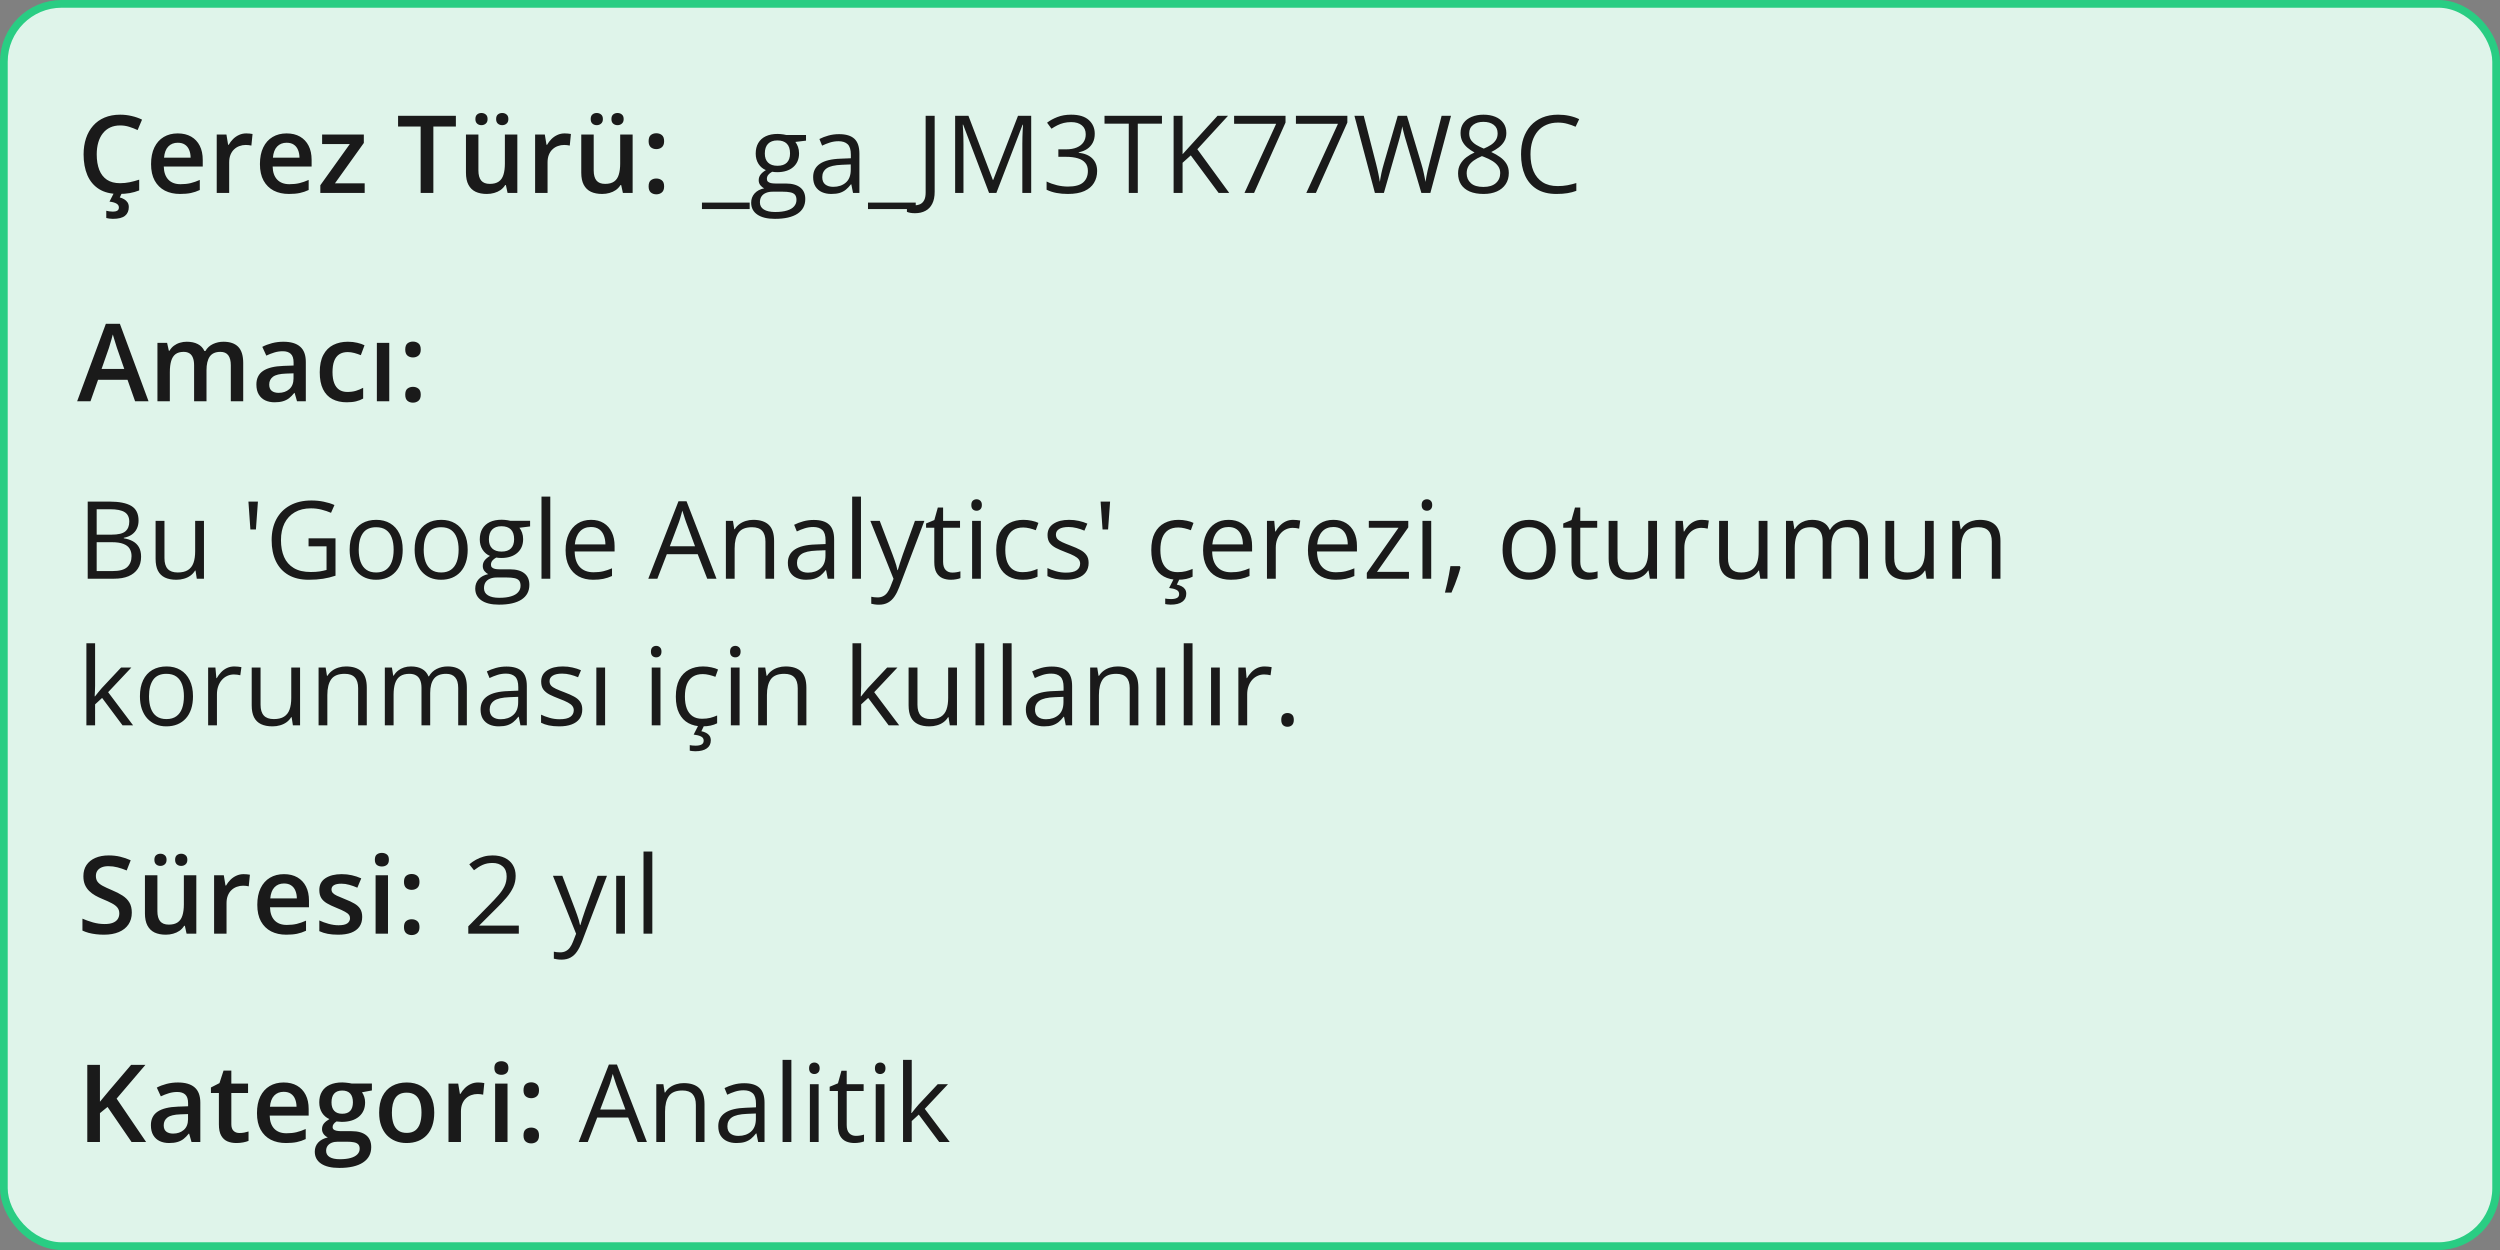 <svg xmlns="http://www.w3.org/2000/svg" fill="none" viewBox="0 0 324 162" height="162" width="324">
<rect x="0" y="0" width="324" height="162" fill="#808080" stroke="none"/>
<rect fill="#DFF4EA" rx="7.5" height="161" width="323" y="0.5" x="0.5"></rect>
<rect stroke="#29CD83" rx="7.5" height="161" width="323" y="0.5" x="0.5"></rect>
<path fill="#1A1A1A" d="M15.571 16.257C15.093 16.257 14.664 16.343 14.286 16.517C13.912 16.69 13.596 16.94 13.336 17.269C13.076 17.592 12.878 17.986 12.741 18.451C12.604 18.912 12.536 19.431 12.536 20.01C12.536 20.785 12.646 21.452 12.864 22.013C13.083 22.569 13.416 22.997 13.862 23.298C14.309 23.594 14.874 23.742 15.558 23.742C15.981 23.742 16.394 23.701 16.795 23.619C17.196 23.537 17.611 23.425 18.039 23.284V24.679C17.634 24.838 17.223 24.954 16.809 25.027C16.394 25.1 15.915 25.137 15.373 25.137C14.352 25.137 13.505 24.925 12.83 24.501C12.16 24.077 11.659 23.48 11.326 22.71C10.998 21.94 10.834 21.037 10.834 20.003C10.834 19.246 10.939 18.554 11.148 17.925C11.358 17.296 11.663 16.754 12.065 16.298C12.466 15.838 12.96 15.484 13.548 15.238C14.14 14.988 14.817 14.862 15.578 14.862C16.079 14.862 16.572 14.919 17.055 15.033C17.542 15.143 17.994 15.3 18.408 15.505L17.834 16.858C17.488 16.694 17.125 16.553 16.747 16.435C16.369 16.316 15.977 16.257 15.571 16.257ZM16.692 26.832C16.692 27.315 16.531 27.691 16.207 27.96C15.883 28.229 15.357 28.363 14.628 28.363C14.455 28.363 14.295 28.352 14.149 28.329C14.004 28.306 13.878 28.281 13.773 28.254V27.317C13.883 27.345 14.02 27.37 14.184 27.393C14.348 27.415 14.498 27.427 14.635 27.427C14.872 27.427 15.059 27.386 15.195 27.304C15.337 27.222 15.407 27.083 15.407 26.887C15.407 26.677 15.305 26.511 15.1 26.388C14.895 26.265 14.591 26.178 14.19 26.128L14.765 25H15.804L15.523 25.588C15.733 25.643 15.925 25.722 16.098 25.827C16.275 25.932 16.419 26.066 16.528 26.23C16.638 26.399 16.692 26.6 16.692 26.832ZM23.036 17.289C23.711 17.289 24.289 17.428 24.773 17.706C25.256 17.984 25.627 18.378 25.887 18.889C26.146 19.399 26.276 20.01 26.276 20.721V21.582H21.225C21.243 22.316 21.439 22.881 21.812 23.277C22.191 23.674 22.719 23.872 23.398 23.872C23.881 23.872 24.314 23.826 24.697 23.735C25.085 23.64 25.483 23.501 25.894 23.318V24.624C25.515 24.802 25.13 24.932 24.738 25.014C24.346 25.096 23.877 25.137 23.33 25.137C22.587 25.137 21.933 24.993 21.368 24.706C20.808 24.414 20.368 23.981 20.049 23.407C19.734 22.833 19.577 22.12 19.577 21.268C19.577 20.42 19.721 19.7 20.008 19.107C20.295 18.515 20.698 18.064 21.218 17.754C21.737 17.444 22.343 17.289 23.036 17.289ZM23.036 18.499C22.53 18.499 22.12 18.663 21.806 18.991C21.496 19.319 21.314 19.8 21.259 20.434H24.704C24.7 20.055 24.636 19.72 24.513 19.429C24.394 19.137 24.212 18.909 23.966 18.745C23.724 18.581 23.414 18.499 23.036 18.499ZM31.923 17.289C32.05 17.289 32.19 17.296 32.34 17.31C32.49 17.323 32.62 17.341 32.73 17.364L32.579 18.868C32.483 18.841 32.365 18.82 32.224 18.807C32.087 18.793 31.964 18.786 31.855 18.786C31.567 18.786 31.294 18.834 31.034 18.93C30.774 19.021 30.544 19.162 30.344 19.354C30.143 19.54 29.986 19.775 29.872 20.058C29.758 20.34 29.701 20.668 29.701 21.042V25H28.088V17.433H29.346L29.564 18.766H29.64C29.79 18.497 29.977 18.251 30.2 18.027C30.424 17.804 30.679 17.626 30.966 17.494C31.258 17.357 31.576 17.289 31.923 17.289ZM37.145 17.289C37.82 17.289 38.399 17.428 38.882 17.706C39.365 17.984 39.736 18.378 39.996 18.889C40.256 19.399 40.386 20.01 40.386 20.721V21.582H35.334C35.352 22.316 35.548 22.881 35.922 23.277C36.3 23.674 36.829 23.872 37.508 23.872C37.991 23.872 38.424 23.826 38.807 23.735C39.194 23.64 39.593 23.501 40.003 23.318V24.624C39.625 24.802 39.24 24.932 38.848 25.014C38.456 25.096 37.986 25.137 37.44 25.137C36.697 25.137 36.043 24.993 35.477 24.706C34.917 24.414 34.477 23.981 34.158 23.407C33.844 22.833 33.687 22.12 33.687 21.268C33.687 20.42 33.83 19.7 34.117 19.107C34.404 18.515 34.808 18.064 35.327 17.754C35.847 17.444 36.453 17.289 37.145 17.289ZM37.145 18.499C36.64 18.499 36.23 18.663 35.915 18.991C35.605 19.319 35.423 19.8 35.368 20.434H38.813C38.809 20.055 38.745 19.72 38.622 19.429C38.504 19.137 38.321 18.909 38.075 18.745C37.834 18.581 37.524 18.499 37.145 18.499ZM47.263 25H41.514V24.009L45.335 18.67H41.746V17.433H47.153V18.526L43.407 23.763H47.263V25ZM56.163 25H54.516V16.4H51.59V15.006H59.082V16.4H56.163V25ZM67.046 17.433V25H65.781L65.562 23.981H65.474C65.314 24.241 65.111 24.458 64.865 24.631C64.619 24.799 64.346 24.925 64.045 25.007C63.744 25.093 63.427 25.137 63.095 25.137C62.525 25.137 62.037 25.041 61.632 24.85C61.231 24.654 60.923 24.353 60.709 23.947C60.495 23.542 60.388 23.018 60.388 22.375V17.433H62.001V22.074C62.001 22.662 62.12 23.102 62.356 23.394C62.598 23.685 62.972 23.831 63.477 23.831C63.965 23.831 64.353 23.731 64.64 23.53C64.927 23.33 65.13 23.034 65.248 22.642C65.371 22.25 65.433 21.769 65.433 21.199V17.433H67.046ZM61.611 15.43C61.611 15.156 61.687 14.958 61.837 14.835C61.987 14.707 62.172 14.644 62.391 14.644C62.609 14.644 62.796 14.707 62.951 14.835C63.111 14.958 63.19 15.156 63.19 15.43C63.19 15.694 63.111 15.892 62.951 16.024C62.796 16.157 62.609 16.223 62.391 16.223C62.172 16.223 61.987 16.157 61.837 16.024C61.687 15.892 61.611 15.694 61.611 15.43ZM64.298 15.43C64.298 15.156 64.373 14.958 64.523 14.835C64.678 14.707 64.865 14.644 65.084 14.644C65.303 14.644 65.49 14.707 65.644 14.835C65.804 14.958 65.884 15.156 65.884 15.43C65.884 15.694 65.804 15.892 65.644 16.024C65.49 16.157 65.303 16.223 65.084 16.223C64.865 16.223 64.678 16.157 64.523 16.024C64.373 15.892 64.298 15.694 64.298 15.43ZM73.185 17.289C73.312 17.289 73.451 17.296 73.602 17.31C73.752 17.323 73.882 17.341 73.991 17.364L73.841 18.868C73.745 18.841 73.627 18.82 73.485 18.807C73.349 18.793 73.226 18.786 73.116 18.786C72.829 18.786 72.556 18.834 72.296 18.93C72.036 19.021 71.806 19.162 71.606 19.354C71.405 19.54 71.248 19.775 71.134 20.058C71.02 20.34 70.963 20.668 70.963 21.042V25H69.35V17.433H70.607L70.826 18.766H70.901C71.052 18.497 71.239 18.251 71.462 18.027C71.685 17.804 71.94 17.626 72.228 17.494C72.519 17.357 72.838 17.289 73.185 17.289ZM81.989 17.433V25H80.725L80.506 23.981H80.417C80.257 24.241 80.055 24.458 79.809 24.631C79.562 24.799 79.289 24.925 78.988 25.007C78.688 25.093 78.371 25.137 78.038 25.137C77.468 25.137 76.981 25.041 76.575 24.85C76.174 24.654 75.867 24.353 75.652 23.947C75.438 23.542 75.331 23.018 75.331 22.375V17.433H76.944V22.074C76.944 22.662 77.063 23.102 77.3 23.394C77.541 23.685 77.915 23.831 78.421 23.831C78.909 23.831 79.296 23.731 79.583 23.53C79.87 23.33 80.073 23.034 80.191 22.642C80.314 22.25 80.376 21.769 80.376 21.199V17.433H81.989ZM76.555 15.43C76.555 15.156 76.63 14.958 76.78 14.835C76.931 14.707 77.115 14.644 77.334 14.644C77.553 14.644 77.74 14.707 77.894 14.835C78.054 14.958 78.134 15.156 78.134 15.43C78.134 15.694 78.054 15.892 77.894 16.024C77.74 16.157 77.553 16.223 77.334 16.223C77.115 16.223 76.931 16.157 76.78 16.024C76.63 15.892 76.555 15.694 76.555 15.43ZM79.241 15.43C79.241 15.156 79.316 14.958 79.467 14.835C79.622 14.707 79.809 14.644 80.027 14.644C80.246 14.644 80.433 14.707 80.588 14.835C80.747 14.958 80.827 15.156 80.827 15.43C80.827 15.694 80.747 15.892 80.588 16.024C80.433 16.157 80.246 16.223 80.027 16.223C79.809 16.223 79.622 16.157 79.467 16.024C79.316 15.892 79.241 15.694 79.241 15.43ZM84.061 24.152C84.061 23.779 84.156 23.517 84.348 23.366C84.544 23.211 84.781 23.134 85.059 23.134C85.337 23.134 85.574 23.211 85.769 23.366C85.97 23.517 86.07 23.779 86.07 24.152C86.07 24.517 85.97 24.781 85.769 24.945C85.574 25.105 85.337 25.185 85.059 25.185C84.781 25.185 84.544 25.105 84.348 24.945C84.156 24.781 84.061 24.517 84.061 24.152ZM84.061 18.301C84.061 17.922 84.156 17.656 84.348 17.501C84.544 17.346 84.781 17.269 85.059 17.269C85.337 17.269 85.574 17.346 85.769 17.501C85.97 17.656 86.07 17.922 86.07 18.301C86.07 18.661 85.97 18.923 85.769 19.087C85.574 19.246 85.337 19.326 85.059 19.326C84.781 19.326 84.544 19.246 84.348 19.087C84.156 18.923 84.061 18.661 84.061 18.301Z"></path>
<path fill="#1A1A1A" d="M97.159 27.099H90.973V26.258H97.159V27.099ZM100.427 28.363C99.442 28.363 98.684 28.179 98.15 27.81C97.617 27.445 97.351 26.932 97.351 26.271C97.351 25.802 97.499 25.401 97.795 25.068C98.096 24.736 98.51 24.515 99.039 24.405C98.843 24.314 98.674 24.177 98.533 23.995C98.397 23.813 98.328 23.603 98.328 23.366C98.328 23.093 98.403 22.854 98.554 22.648C98.709 22.439 98.943 22.238 99.258 22.047C98.866 21.887 98.547 21.619 98.301 21.24C98.059 20.857 97.939 20.413 97.939 19.907C97.939 19.369 98.05 18.912 98.273 18.533C98.497 18.15 98.82 17.859 99.244 17.658C99.668 17.458 100.181 17.357 100.782 17.357C100.914 17.357 101.047 17.364 101.179 17.378C101.315 17.387 101.445 17.403 101.568 17.426C101.691 17.444 101.799 17.467 101.89 17.494H104.46V18.226L103.079 18.396C103.216 18.574 103.33 18.788 103.421 19.039C103.512 19.29 103.558 19.568 103.558 19.873C103.558 20.62 103.305 21.215 102.799 21.657C102.293 22.095 101.598 22.314 100.714 22.314C100.504 22.314 100.29 22.295 100.071 22.259C99.848 22.382 99.677 22.519 99.559 22.669C99.445 22.819 99.388 22.992 99.388 23.189C99.388 23.334 99.431 23.451 99.518 23.537C99.609 23.624 99.739 23.688 99.907 23.729C100.076 23.765 100.279 23.783 100.516 23.783H101.835C102.651 23.783 103.275 23.954 103.708 24.296C104.146 24.638 104.364 25.137 104.364 25.793C104.364 26.622 104.027 27.258 103.353 27.7C102.678 28.142 101.703 28.363 100.427 28.363ZM100.461 27.475C101.081 27.475 101.593 27.411 101.999 27.283C102.409 27.16 102.715 26.98 102.915 26.743C103.12 26.511 103.223 26.233 103.223 25.909C103.223 25.608 103.154 25.381 103.018 25.226C102.881 25.075 102.68 24.975 102.416 24.925C102.152 24.87 101.828 24.843 101.445 24.843H100.146C99.809 24.843 99.515 24.895 99.265 25C99.014 25.105 98.82 25.26 98.684 25.465C98.551 25.67 98.485 25.925 98.485 26.23C98.485 26.636 98.656 26.944 98.998 27.153C99.34 27.367 99.828 27.475 100.461 27.475ZM100.755 21.486C101.297 21.486 101.705 21.35 101.979 21.076C102.252 20.803 102.389 20.404 102.389 19.88C102.389 19.319 102.25 18.9 101.972 18.622C101.694 18.34 101.284 18.198 100.741 18.198C100.222 18.198 99.821 18.344 99.538 18.636C99.26 18.923 99.121 19.344 99.121 19.9C99.121 20.411 99.262 20.803 99.545 21.076C99.828 21.35 100.231 21.486 100.755 21.486ZM108.739 17.385C109.632 17.385 110.296 17.585 110.729 17.986C111.161 18.387 111.378 19.028 111.378 19.907V25H110.551L110.332 23.893H110.277C110.068 24.166 109.849 24.396 109.621 24.583C109.393 24.765 109.129 24.904 108.828 25C108.532 25.091 108.167 25.137 107.734 25.137C107.279 25.137 106.873 25.057 106.518 24.898C106.167 24.738 105.889 24.496 105.684 24.173C105.483 23.849 105.383 23.439 105.383 22.942C105.383 22.195 105.679 21.621 106.271 21.22C106.864 20.819 107.766 20.6 108.979 20.564L110.271 20.509V20.051C110.271 19.404 110.132 18.95 109.854 18.69C109.576 18.431 109.184 18.301 108.678 18.301C108.286 18.301 107.912 18.358 107.557 18.472C107.201 18.586 106.864 18.72 106.545 18.875L106.196 18.014C106.534 17.84 106.921 17.692 107.358 17.569C107.796 17.446 108.256 17.385 108.739 17.385ZM110.257 21.309L109.115 21.356C108.181 21.393 107.522 21.546 107.14 21.814C106.757 22.083 106.565 22.464 106.565 22.956C106.565 23.384 106.695 23.701 106.955 23.906C107.215 24.111 107.559 24.214 107.987 24.214C108.653 24.214 109.197 24.029 109.621 23.66C110.045 23.291 110.257 22.737 110.257 21.999V21.309ZM118.679 27.099H112.492V26.258H118.679V27.099ZM118.583 27.632C118.355 27.632 118.155 27.616 117.981 27.584C117.808 27.552 117.66 27.509 117.537 27.454V26.463C117.683 26.509 117.84 26.543 118.009 26.565C118.177 26.593 118.36 26.606 118.556 26.606C118.811 26.606 119.046 26.556 119.26 26.456C119.474 26.356 119.645 26.185 119.772 25.943C119.9 25.702 119.964 25.369 119.964 24.945V15.006H121.133V24.856C121.133 25.481 121.028 25.998 120.818 26.408C120.613 26.818 120.319 27.124 119.937 27.324C119.558 27.529 119.107 27.632 118.583 27.632ZM128.181 25L124.824 16.154H124.77C124.788 16.341 124.804 16.569 124.817 16.838C124.831 17.107 124.842 17.401 124.852 17.72C124.861 18.034 124.865 18.355 124.865 18.684V25H123.785V15.006H125.508L128.673 23.318H128.721L131.934 15.006H133.643V25H132.494V18.602C132.494 18.305 132.499 18.009 132.508 17.713C132.517 17.412 132.528 17.13 132.542 16.865C132.556 16.596 132.569 16.364 132.583 16.168H132.528L129.131 25H128.181ZM141.88 17.337C141.88 17.784 141.793 18.171 141.62 18.499C141.447 18.827 141.205 19.096 140.896 19.306C140.586 19.511 140.221 19.654 139.802 19.736V19.791C140.595 19.891 141.189 20.146 141.586 20.557C141.987 20.967 142.188 21.505 142.188 22.17C142.188 22.749 142.051 23.261 141.777 23.708C141.508 24.155 141.094 24.506 140.533 24.761C139.977 25.011 139.264 25.137 138.394 25.137C137.865 25.137 137.375 25.093 136.924 25.007C136.477 24.925 136.049 24.786 135.639 24.59V23.523C136.053 23.729 136.505 23.89 136.992 24.009C137.48 24.123 137.951 24.18 138.407 24.18C139.319 24.18 139.977 24 140.383 23.64C140.788 23.275 140.991 22.778 140.991 22.149C140.991 21.716 140.877 21.368 140.649 21.104C140.426 20.835 140.103 20.639 139.679 20.516C139.259 20.388 138.754 20.324 138.161 20.324H137.163V19.354H138.168C138.71 19.354 139.171 19.274 139.549 19.114C139.927 18.955 140.214 18.731 140.41 18.444C140.611 18.153 140.711 17.809 140.711 17.412C140.711 16.906 140.542 16.517 140.205 16.243C139.868 15.965 139.41 15.826 138.831 15.826C138.476 15.826 138.152 15.863 137.86 15.935C137.569 16.009 137.295 16.109 137.04 16.236C136.785 16.364 136.53 16.512 136.274 16.681L135.7 15.901C136.065 15.619 136.509 15.375 137.033 15.17C137.557 14.965 138.152 14.862 138.817 14.862C139.838 14.862 140.604 15.095 141.114 15.56C141.625 16.024 141.88 16.617 141.88 17.337ZM147.458 25H146.289V16.031H143.145V15.006H150.589V16.031H147.458V25ZM159.305 25H157.931L154.328 20.14L153.262 21.097V25H152.1V15.006H153.262V19.989C153.521 19.693 153.788 19.399 154.062 19.107C154.335 18.811 154.606 18.513 154.875 18.212L157.794 15.006H159.154L155.176 19.34L159.305 25ZM161.287 25L165.389 16.045H159.94V15.006H166.605V15.881L162.531 25H161.287ZM169.299 25L173.4 16.045H167.952V15.006H174.617V15.881L170.543 25H169.299ZM188.05 15.006L185.377 25H184.208L182.226 18.273C182.166 18.082 182.109 17.891 182.055 17.699C182.005 17.503 181.957 17.319 181.911 17.145C181.866 16.968 181.827 16.813 181.795 16.681C181.768 16.544 181.747 16.441 181.733 16.373C181.724 16.441 181.706 16.542 181.679 16.674C181.656 16.806 181.624 16.959 181.583 17.132C181.547 17.305 181.501 17.49 181.446 17.686C181.396 17.881 181.341 18.08 181.282 18.28L179.354 25H178.186L175.533 15.006H176.743L178.35 21.274C178.404 21.484 178.454 21.691 178.5 21.896C178.55 22.097 178.593 22.293 178.63 22.484C178.671 22.676 178.707 22.863 178.739 23.045C178.771 23.227 178.801 23.405 178.828 23.578C178.851 23.4 178.881 23.216 178.917 23.024C178.953 22.828 178.992 22.63 179.033 22.43C179.079 22.229 179.127 22.026 179.177 21.821C179.231 21.616 179.288 21.411 179.348 21.206L181.146 15.006H182.342L184.215 21.254C184.279 21.468 184.338 21.68 184.393 21.89C184.447 22.099 184.495 22.304 184.536 22.505C184.582 22.701 184.62 22.89 184.652 23.072C184.689 23.25 184.721 23.419 184.748 23.578C184.78 23.355 184.819 23.12 184.864 22.874C184.91 22.628 184.962 22.37 185.021 22.102C185.085 21.833 185.154 21.555 185.227 21.268L186.833 15.006H188.05ZM192.254 14.862C192.833 14.862 193.345 14.954 193.792 15.136C194.239 15.318 194.587 15.587 194.838 15.942C195.093 16.293 195.221 16.726 195.221 17.241C195.221 17.647 195.132 18.002 194.954 18.308C194.781 18.608 194.546 18.873 194.25 19.101C193.954 19.324 193.626 19.524 193.266 19.702C193.694 19.898 194.079 20.119 194.421 20.365C194.767 20.611 195.041 20.901 195.241 21.233C195.442 21.566 195.542 21.96 195.542 22.416C195.542 22.977 195.405 23.462 195.132 23.872C194.863 24.278 194.485 24.59 193.997 24.809C193.509 25.027 192.938 25.137 192.281 25.137C191.575 25.137 190.973 25.032 190.477 24.822C189.984 24.608 189.608 24.303 189.349 23.906C189.093 23.505 188.966 23.024 188.966 22.464C188.966 22.004 189.064 21.605 189.26 21.268C189.456 20.926 189.715 20.632 190.039 20.386C190.363 20.14 190.716 19.932 191.099 19.764C190.766 19.581 190.461 19.374 190.183 19.142C189.909 18.909 189.69 18.638 189.526 18.328C189.367 18.014 189.287 17.649 189.287 17.234C189.287 16.729 189.415 16.3 189.67 15.949C189.93 15.594 190.283 15.325 190.729 15.143C191.181 14.956 191.689 14.862 192.254 14.862ZM190.08 22.471C190.08 22.981 190.26 23.403 190.62 23.735C190.98 24.064 191.525 24.227 192.254 24.227C192.947 24.227 193.482 24.064 193.86 23.735C194.239 23.403 194.428 22.967 194.428 22.43C194.428 22.097 194.341 21.805 194.168 21.555C193.995 21.299 193.749 21.072 193.43 20.871C193.111 20.671 192.735 20.488 192.302 20.324L192.056 20.235C191.636 20.409 191.279 20.602 190.982 20.816C190.691 21.026 190.467 21.265 190.312 21.534C190.158 21.803 190.08 22.115 190.08 22.471ZM192.24 15.792C191.702 15.792 191.263 15.922 190.921 16.182C190.579 16.437 190.408 16.806 190.408 17.289C190.408 17.635 190.49 17.929 190.654 18.171C190.823 18.408 191.051 18.613 191.338 18.786C191.625 18.955 191.946 19.112 192.302 19.258C192.648 19.112 192.956 18.953 193.225 18.779C193.493 18.602 193.705 18.392 193.86 18.15C194.015 17.909 194.093 17.619 194.093 17.282C194.093 16.799 193.922 16.43 193.58 16.175C193.243 15.92 192.796 15.792 192.24 15.792ZM201.913 15.888C201.362 15.888 200.865 15.983 200.423 16.175C199.985 16.362 199.612 16.635 199.302 16.995C198.996 17.351 198.762 17.781 198.598 18.287C198.434 18.793 198.352 19.363 198.352 19.996C198.352 20.835 198.481 21.564 198.741 22.184C199.006 22.799 199.397 23.275 199.917 23.612C200.441 23.95 201.095 24.118 201.879 24.118C202.326 24.118 202.745 24.082 203.137 24.009C203.533 23.931 203.918 23.836 204.292 23.722V24.733C203.927 24.87 203.545 24.97 203.144 25.034C202.743 25.102 202.266 25.137 201.715 25.137C200.699 25.137 199.849 24.927 199.165 24.508C198.486 24.084 197.976 23.487 197.634 22.717C197.297 21.947 197.128 21.037 197.128 19.989C197.128 19.233 197.233 18.542 197.442 17.918C197.657 17.289 197.966 16.747 198.372 16.291C198.782 15.835 199.284 15.484 199.876 15.238C200.473 14.988 201.157 14.862 201.927 14.862C202.433 14.862 202.92 14.912 203.39 15.013C203.859 15.113 204.283 15.257 204.661 15.443L204.196 16.428C203.877 16.282 203.526 16.157 203.144 16.052C202.765 15.942 202.355 15.888 201.913 15.888Z"></path>
<path fill="#1A1A1A" d="M17.506 52L16.528 49.225H12.707L11.729 52H10L13.719 41.965H15.537L19.249 52H17.506ZM16.105 47.816L15.154 45.082C15.118 44.964 15.065 44.797 14.997 44.583C14.929 44.364 14.86 44.143 14.792 43.92C14.724 43.692 14.667 43.501 14.621 43.346C14.575 43.533 14.519 43.742 14.45 43.975C14.386 44.203 14.323 44.417 14.259 44.617C14.2 44.818 14.154 44.973 14.122 45.082L13.165 47.816H16.105ZM28.956 44.289C29.804 44.289 30.442 44.508 30.87 44.945C31.303 45.383 31.52 46.085 31.52 47.051V52H29.913V47.338C29.913 46.764 29.801 46.331 29.578 46.039C29.355 45.747 29.015 45.602 28.56 45.602C27.922 45.602 27.461 45.807 27.179 46.217C26.901 46.622 26.762 47.213 26.762 47.987V52H25.155V47.338C25.155 46.955 25.105 46.636 25.005 46.381C24.909 46.121 24.761 45.927 24.561 45.8C24.36 45.668 24.107 45.602 23.802 45.602C23.36 45.602 23.006 45.702 22.742 45.902C22.482 46.103 22.296 46.399 22.182 46.791C22.068 47.178 22.011 47.655 22.011 48.22V52H20.404V44.433H21.655L21.881 45.451H21.97C22.125 45.187 22.316 44.97 22.544 44.802C22.776 44.629 23.034 44.501 23.316 44.419C23.599 44.332 23.893 44.289 24.198 44.289C24.763 44.289 25.24 44.389 25.627 44.59C26.014 44.786 26.304 45.087 26.495 45.492H26.618C26.855 45.082 27.186 44.779 27.609 44.583C28.033 44.387 28.482 44.289 28.956 44.289ZM36.728 44.289C37.685 44.289 38.408 44.501 38.895 44.925C39.388 45.349 39.634 46.009 39.634 46.907V52H38.492L38.185 50.927H38.13C37.916 51.2 37.695 51.426 37.467 51.603C37.239 51.781 36.975 51.913 36.674 52C36.378 52.091 36.015 52.137 35.587 52.137C35.136 52.137 34.732 52.055 34.377 51.891C34.022 51.722 33.741 51.467 33.536 51.125C33.331 50.783 33.228 50.35 33.228 49.826C33.228 49.047 33.518 48.461 34.097 48.069C34.68 47.677 35.56 47.461 36.735 47.42L38.048 47.372V46.976C38.048 46.452 37.925 46.078 37.679 45.855C37.437 45.631 37.095 45.52 36.653 45.52C36.275 45.52 35.908 45.574 35.553 45.684C35.197 45.793 34.851 45.927 34.514 46.087L33.994 44.952C34.363 44.756 34.783 44.597 35.252 44.474C35.726 44.351 36.218 44.289 36.728 44.289ZM38.041 48.384L37.063 48.418C36.261 48.445 35.699 48.582 35.375 48.828C35.051 49.074 34.89 49.411 34.89 49.84C34.89 50.214 35.001 50.487 35.225 50.66C35.448 50.829 35.742 50.913 36.106 50.913C36.662 50.913 37.123 50.756 37.487 50.441C37.856 50.122 38.041 49.655 38.041 49.04V48.384ZM44.932 52.137C44.216 52.137 43.596 51.998 43.072 51.72C42.548 51.442 42.145 51.016 41.862 50.441C41.58 49.867 41.438 49.138 41.438 48.254C41.438 47.333 41.593 46.581 41.903 45.998C42.213 45.415 42.642 44.984 43.188 44.706C43.74 44.428 44.371 44.289 45.082 44.289C45.533 44.289 45.941 44.335 46.306 44.426C46.675 44.512 46.987 44.62 47.242 44.747L46.764 46.032C46.486 45.918 46.201 45.823 45.909 45.745C45.617 45.668 45.337 45.629 45.068 45.629C44.626 45.629 44.257 45.727 43.961 45.923C43.669 46.119 43.45 46.41 43.305 46.798C43.163 47.185 43.093 47.666 43.093 48.24C43.093 48.796 43.166 49.266 43.312 49.648C43.457 50.027 43.674 50.314 43.961 50.51C44.248 50.701 44.601 50.797 45.02 50.797C45.435 50.797 45.807 50.747 46.135 50.647C46.463 50.546 46.773 50.416 47.065 50.257V51.651C46.777 51.815 46.47 51.936 46.142 52.014C45.813 52.096 45.41 52.137 44.932 52.137ZM50.448 52H48.842V44.433H50.448V52ZM52.52 51.152C52.52 50.779 52.615 50.517 52.807 50.366C53.003 50.211 53.24 50.134 53.518 50.134C53.796 50.134 54.033 50.211 54.228 50.366C54.429 50.517 54.529 50.779 54.529 51.152C54.529 51.517 54.429 51.781 54.228 51.945C54.033 52.105 53.796 52.185 53.518 52.185C53.24 52.185 53.003 52.105 52.807 51.945C52.615 51.781 52.52 51.517 52.52 51.152ZM52.52 45.301C52.52 44.922 52.615 44.656 52.807 44.501C53.003 44.346 53.24 44.269 53.518 44.269C53.796 44.269 54.033 44.346 54.228 44.501C54.429 44.656 54.529 44.922 54.529 45.301C54.529 45.661 54.429 45.923 54.228 46.087C54.033 46.246 53.796 46.326 53.518 46.326C53.24 46.326 53.003 46.246 52.807 46.087C52.615 45.923 52.52 45.661 52.52 45.301Z"></path>
<path fill="#1A1A1A" d="M11.367 65.006H14.197C15.446 65.006 16.385 65.193 17.014 65.566C17.643 65.94 17.957 66.576 17.957 67.474C17.957 67.861 17.882 68.21 17.731 68.519C17.586 68.825 17.371 69.078 17.089 69.278C16.806 69.479 16.458 69.618 16.043 69.695V69.764C16.48 69.832 16.868 69.957 17.205 70.14C17.542 70.322 17.807 70.577 17.998 70.905C18.189 71.233 18.285 71.65 18.285 72.156C18.285 72.772 18.142 73.291 17.855 73.715C17.572 74.139 17.171 74.46 16.651 74.679C16.132 74.893 15.517 75 14.806 75H11.367V65.006ZM12.529 69.292H14.443C15.314 69.292 15.915 69.148 16.248 68.861C16.585 68.574 16.754 68.155 16.754 67.603C16.754 67.034 16.553 66.624 16.152 66.373C15.756 66.122 15.122 65.997 14.252 65.997H12.529V69.292ZM12.529 70.269V74.009H14.607C15.496 74.009 16.125 73.836 16.494 73.489C16.863 73.138 17.048 72.667 17.048 72.074C17.048 71.696 16.963 71.372 16.795 71.103C16.631 70.835 16.362 70.63 15.988 70.488C15.619 70.342 15.125 70.269 14.505 70.269H12.529ZM26.434 67.508V75H25.504L25.34 73.947H25.278C25.123 74.207 24.923 74.426 24.677 74.603C24.431 74.781 24.153 74.913 23.843 75C23.537 75.091 23.212 75.137 22.865 75.137C22.273 75.137 21.776 75.041 21.375 74.85C20.974 74.658 20.671 74.362 20.466 73.961C20.265 73.56 20.165 73.045 20.165 72.416V67.508H21.314V72.334C21.314 72.958 21.455 73.425 21.737 73.735C22.02 74.041 22.451 74.193 23.029 74.193C23.585 74.193 24.027 74.088 24.355 73.879C24.688 73.669 24.927 73.362 25.073 72.956C25.219 72.546 25.292 72.045 25.292 71.452V67.508H26.434ZM33.427 65.006L33.167 68.615H32.449L32.196 65.006H33.427ZM39.989 69.764H43.482V74.61C42.958 74.788 42.418 74.92 41.862 75.007C41.311 75.093 40.693 75.137 40.01 75.137C38.971 75.137 38.093 74.929 37.378 74.515C36.667 74.1 36.127 73.51 35.758 72.744C35.389 71.974 35.204 71.06 35.204 70.003C35.204 68.968 35.407 68.066 35.812 67.296C36.223 66.526 36.813 65.929 37.583 65.505C38.358 65.076 39.287 64.862 40.372 64.862C40.928 64.862 41.454 64.915 41.951 65.019C42.453 65.12 42.917 65.263 43.346 65.45L42.901 66.462C42.532 66.302 42.124 66.166 41.678 66.052C41.236 65.938 40.778 65.881 40.304 65.881C39.488 65.881 38.788 66.049 38.205 66.387C37.626 66.724 37.182 67.2 36.872 67.815C36.567 68.431 36.414 69.16 36.414 70.003C36.414 70.837 36.548 71.564 36.817 72.184C37.086 72.799 37.505 73.277 38.075 73.619C38.645 73.961 39.379 74.132 40.276 74.132C40.727 74.132 41.115 74.107 41.438 74.057C41.762 74.002 42.056 73.938 42.32 73.865V70.803H39.989V69.764ZM52.191 71.24C52.191 71.856 52.112 72.405 51.952 72.888C51.793 73.371 51.562 73.779 51.262 74.111C50.961 74.444 50.596 74.699 50.168 74.877C49.744 75.05 49.263 75.137 48.726 75.137C48.224 75.137 47.764 75.05 47.345 74.877C46.93 74.699 46.57 74.444 46.265 74.111C45.964 73.779 45.729 73.371 45.56 72.888C45.397 72.405 45.315 71.856 45.315 71.24C45.315 70.42 45.453 69.723 45.731 69.148C46.009 68.57 46.406 68.13 46.921 67.829C47.44 67.524 48.058 67.371 48.773 67.371C49.457 67.371 50.054 67.524 50.565 67.829C51.079 68.134 51.478 68.576 51.761 69.155C52.048 69.73 52.191 70.424 52.191 71.24ZM46.49 71.24C46.49 71.842 46.57 72.364 46.73 72.806C46.889 73.248 47.135 73.59 47.468 73.831C47.8 74.073 48.229 74.193 48.753 74.193C49.273 74.193 49.699 74.073 50.031 73.831C50.368 73.59 50.617 73.248 50.776 72.806C50.936 72.364 51.016 71.842 51.016 71.24C51.016 70.643 50.936 70.128 50.776 69.695C50.617 69.258 50.371 68.921 50.038 68.684C49.705 68.447 49.275 68.328 48.746 68.328C47.967 68.328 47.395 68.586 47.03 69.101C46.67 69.616 46.49 70.329 46.49 71.24ZM60.613 71.24C60.613 71.856 60.533 72.405 60.374 72.888C60.215 73.371 59.984 73.779 59.684 74.111C59.383 74.444 59.018 74.699 58.59 74.877C58.166 75.05 57.685 75.137 57.148 75.137C56.646 75.137 56.186 75.05 55.767 74.877C55.352 74.699 54.992 74.444 54.687 74.111C54.386 73.779 54.151 73.371 53.982 72.888C53.818 72.405 53.736 71.856 53.736 71.24C53.736 70.42 53.875 69.723 54.153 69.148C54.431 68.57 54.828 68.13 55.343 67.829C55.862 67.524 56.48 67.371 57.195 67.371C57.879 67.371 58.476 67.524 58.986 67.829C59.501 68.134 59.9 68.576 60.183 69.155C60.47 69.73 60.613 70.424 60.613 71.24ZM54.912 71.24C54.912 71.842 54.992 72.364 55.151 72.806C55.311 73.248 55.557 73.59 55.89 73.831C56.222 74.073 56.651 74.193 57.175 74.193C57.694 74.193 58.12 74.073 58.453 73.831C58.79 73.59 59.039 73.248 59.198 72.806C59.358 72.364 59.438 71.842 59.438 71.24C59.438 70.643 59.358 70.128 59.198 69.695C59.039 69.258 58.793 68.921 58.46 68.684C58.127 68.447 57.697 68.328 57.168 68.328C56.389 68.328 55.817 68.586 55.452 69.101C55.092 69.616 54.912 70.329 54.912 71.24ZM64.667 78.363C63.683 78.363 62.924 78.179 62.391 77.81C61.857 77.445 61.591 76.932 61.591 76.272C61.591 75.802 61.739 75.401 62.035 75.068C62.336 74.736 62.751 74.515 63.279 74.405C63.083 74.314 62.915 74.177 62.773 73.995C62.637 73.813 62.568 73.603 62.568 73.366C62.568 73.093 62.644 72.853 62.794 72.648C62.949 72.439 63.184 72.238 63.498 72.047C63.106 71.887 62.787 71.618 62.541 71.24C62.3 70.857 62.179 70.413 62.179 69.907C62.179 69.37 62.29 68.912 62.514 68.533C62.737 68.15 63.06 67.859 63.484 67.658C63.908 67.458 64.421 67.357 65.022 67.357C65.155 67.357 65.287 67.364 65.419 67.378C65.556 67.387 65.686 67.403 65.809 67.426C65.932 67.444 66.039 67.467 66.13 67.494H68.7V68.226L67.319 68.397C67.456 68.574 67.57 68.788 67.661 69.039C67.752 69.29 67.798 69.568 67.798 69.873C67.798 70.62 67.545 71.215 67.039 71.657C66.533 72.095 65.838 72.314 64.954 72.314C64.745 72.314 64.53 72.295 64.311 72.259C64.088 72.382 63.917 72.519 63.799 72.669C63.685 72.819 63.628 72.993 63.628 73.189C63.628 73.334 63.671 73.451 63.758 73.537C63.849 73.624 63.979 73.688 64.147 73.728C64.316 73.765 64.519 73.783 64.756 73.783H66.075C66.891 73.783 67.515 73.954 67.948 74.296C68.386 74.638 68.605 75.137 68.605 75.793C68.605 76.622 68.267 77.258 67.593 77.7C66.918 78.142 65.943 78.363 64.667 78.363ZM64.701 77.475C65.321 77.475 65.834 77.411 66.239 77.283C66.649 77.16 66.955 76.98 67.155 76.743C67.36 76.511 67.463 76.233 67.463 75.909C67.463 75.608 67.394 75.38 67.258 75.226C67.121 75.075 66.921 74.975 66.656 74.925C66.392 74.87 66.068 74.843 65.686 74.843H64.387C64.049 74.843 63.755 74.895 63.505 75C63.254 75.105 63.06 75.26 62.924 75.465C62.792 75.67 62.726 75.925 62.726 76.231C62.726 76.636 62.897 76.944 63.238 77.153C63.58 77.368 64.068 77.475 64.701 77.475ZM64.995 71.486C65.537 71.486 65.945 71.35 66.219 71.076C66.492 70.803 66.629 70.404 66.629 69.88C66.629 69.319 66.49 68.9 66.212 68.622C65.934 68.34 65.524 68.198 64.981 68.198C64.462 68.198 64.061 68.344 63.778 68.636C63.5 68.923 63.361 69.344 63.361 69.9C63.361 70.411 63.503 70.803 63.785 71.076C64.068 71.35 64.471 71.486 64.995 71.486ZM71.318 75H70.177V64.363H71.318V75ZM76.603 67.371C77.241 67.371 77.787 67.512 78.243 67.795C78.699 68.078 79.047 68.474 79.289 68.984C79.531 69.49 79.651 70.083 79.651 70.762V71.466H74.477C74.49 72.345 74.709 73.015 75.133 73.476C75.557 73.936 76.154 74.166 76.924 74.166C77.398 74.166 77.817 74.123 78.182 74.036C78.546 73.95 78.924 73.822 79.316 73.653V74.651C78.938 74.82 78.562 74.943 78.189 75.02C77.819 75.098 77.382 75.137 76.876 75.137C76.156 75.137 75.527 74.991 74.989 74.699C74.456 74.403 74.041 73.97 73.745 73.4C73.449 72.831 73.301 72.133 73.301 71.309C73.301 70.502 73.435 69.805 73.704 69.217C73.978 68.624 74.36 68.169 74.853 67.85C75.349 67.531 75.933 67.371 76.603 67.371ZM76.589 68.301C75.983 68.301 75.5 68.499 75.14 68.895C74.78 69.292 74.565 69.846 74.497 70.557H78.462C78.457 70.11 78.387 69.718 78.25 69.381C78.118 69.039 77.915 68.775 77.642 68.588C77.368 68.397 77.017 68.301 76.589 68.301ZM91.655 75L90.425 71.828H86.419L85.195 75H84.019L87.93 64.965H88.976L92.858 75H91.655ZM90.076 70.796L88.907 67.644C88.88 67.562 88.834 67.428 88.77 67.241C88.711 67.054 88.65 66.861 88.586 66.66C88.522 66.46 88.47 66.298 88.429 66.175C88.383 66.362 88.333 66.549 88.278 66.735C88.228 66.918 88.178 67.088 88.128 67.248C88.078 67.403 88.034 67.535 87.998 67.644L86.809 70.796H90.076ZM97.623 67.371C98.512 67.371 99.184 67.59 99.64 68.027C100.095 68.46 100.323 69.158 100.323 70.119V75H99.202V70.194C99.202 69.57 99.059 69.103 98.772 68.793C98.489 68.483 98.054 68.328 97.466 68.328C96.636 68.328 96.053 68.563 95.716 69.032C95.379 69.502 95.21 70.183 95.21 71.076V75H94.075V67.508H94.991L95.162 68.588H95.224C95.383 68.324 95.586 68.103 95.832 67.925C96.078 67.743 96.354 67.606 96.659 67.515C96.965 67.419 97.286 67.371 97.623 67.371ZM105.464 67.385C106.357 67.385 107.02 67.585 107.453 67.986C107.886 68.387 108.103 69.028 108.103 69.907V75H107.275L107.057 73.893H107.002C106.792 74.166 106.574 74.396 106.346 74.583C106.118 74.765 105.854 74.904 105.553 75C105.257 75.091 104.892 75.137 104.459 75.137C104.003 75.137 103.598 75.057 103.242 74.897C102.891 74.738 102.613 74.496 102.408 74.173C102.208 73.849 102.107 73.439 102.107 72.942C102.107 72.195 102.404 71.621 102.996 71.22C103.589 70.819 104.491 70.6 105.703 70.564L106.995 70.509V70.051C106.995 69.404 106.856 68.95 106.578 68.69C106.3 68.431 105.908 68.301 105.402 68.301C105.01 68.301 104.637 68.358 104.281 68.472C103.926 68.586 103.589 68.72 103.27 68.875L102.921 68.014C103.258 67.841 103.646 67.692 104.083 67.569C104.521 67.446 104.981 67.385 105.464 67.385ZM106.981 71.309L105.84 71.356C104.906 71.393 104.247 71.546 103.864 71.814C103.481 72.083 103.29 72.464 103.29 72.956C103.29 73.384 103.42 73.701 103.68 73.906C103.939 74.111 104.284 74.214 104.712 74.214C105.377 74.214 105.922 74.029 106.346 73.66C106.77 73.291 106.981 72.737 106.981 71.999V71.309ZM111.582 75H110.44V64.363H111.582V75ZM112.799 67.508H114.016L115.67 71.856C115.766 72.111 115.854 72.357 115.937 72.594C116.019 72.826 116.091 73.049 116.155 73.264C116.219 73.478 116.269 73.685 116.306 73.886H116.354C116.417 73.658 116.508 73.359 116.627 72.99C116.745 72.617 116.873 72.236 117.01 71.849L118.575 67.508H119.799L116.538 76.101C116.365 76.561 116.162 76.962 115.93 77.304C115.702 77.645 115.424 77.908 115.096 78.09C114.768 78.277 114.371 78.37 113.906 78.37C113.692 78.37 113.503 78.356 113.339 78.329C113.175 78.306 113.034 78.279 112.915 78.247V77.338C113.015 77.361 113.136 77.381 113.277 77.399C113.423 77.418 113.574 77.427 113.729 77.427C114.011 77.427 114.255 77.372 114.46 77.263C114.67 77.158 114.85 77.003 115 76.798C115.15 76.593 115.28 76.349 115.39 76.066L115.8 75.014L112.799 67.508ZM123.415 74.207C123.602 74.207 123.793 74.191 123.989 74.159C124.185 74.127 124.345 74.088 124.468 74.043V74.925C124.336 74.984 124.151 75.034 123.914 75.075C123.682 75.116 123.454 75.137 123.23 75.137C122.834 75.137 122.474 75.068 122.15 74.932C121.827 74.79 121.567 74.553 121.371 74.221C121.18 73.888 121.084 73.428 121.084 72.84V68.397H120.018V67.843L121.091 67.398L121.542 65.772H122.226V67.508H124.42V68.397H122.226V72.806C122.226 73.275 122.333 73.626 122.547 73.858C122.766 74.091 123.055 74.207 123.415 74.207ZM127.12 67.508V75H125.985V67.508H127.12ZM126.566 64.705C126.753 64.705 126.913 64.767 127.045 64.89C127.182 65.008 127.25 65.195 127.25 65.45C127.25 65.701 127.182 65.888 127.045 66.011C126.913 66.134 126.753 66.195 126.566 66.195C126.37 66.195 126.206 66.134 126.074 66.011C125.947 65.888 125.883 65.701 125.883 65.45C125.883 65.195 125.947 65.008 126.074 64.89C126.206 64.767 126.37 64.705 126.566 64.705ZM132.527 75.137C131.853 75.137 131.258 74.998 130.743 74.72C130.228 74.442 129.827 74.018 129.54 73.448C129.253 72.879 129.109 72.161 129.109 71.295C129.109 70.388 129.26 69.647 129.561 69.073C129.866 68.495 130.285 68.066 130.818 67.788C131.352 67.51 131.958 67.371 132.637 67.371C133.01 67.371 133.37 67.41 133.717 67.487C134.068 67.56 134.355 67.654 134.578 67.768L134.236 68.718C134.008 68.627 133.744 68.545 133.443 68.472C133.147 68.399 132.869 68.362 132.609 68.362C132.09 68.362 131.657 68.474 131.311 68.697C130.969 68.921 130.711 69.249 130.538 69.682C130.369 70.115 130.285 70.648 130.285 71.281C130.285 71.887 130.367 72.405 130.531 72.833C130.7 73.261 130.948 73.59 131.276 73.817C131.609 74.041 132.024 74.152 132.521 74.152C132.917 74.152 133.275 74.111 133.594 74.029C133.913 73.943 134.202 73.842 134.462 73.728V74.74C134.211 74.868 133.931 74.966 133.621 75.034C133.316 75.103 132.951 75.137 132.527 75.137ZM141.086 72.949C141.086 73.428 140.965 73.831 140.724 74.159C140.487 74.483 140.145 74.727 139.698 74.891C139.256 75.055 138.728 75.137 138.112 75.137C137.588 75.137 137.135 75.096 136.752 75.014C136.369 74.932 136.034 74.815 135.747 74.665V73.619C136.052 73.769 136.417 73.906 136.841 74.029C137.265 74.152 137.698 74.214 138.14 74.214C138.787 74.214 139.256 74.109 139.548 73.899C139.84 73.69 139.985 73.405 139.985 73.045C139.985 72.84 139.926 72.66 139.808 72.505C139.694 72.345 139.5 72.193 139.227 72.047C138.953 71.897 138.575 71.732 138.092 71.555C137.613 71.372 137.199 71.192 136.848 71.015C136.501 70.832 136.232 70.611 136.041 70.352C135.854 70.092 135.761 69.755 135.761 69.34C135.761 68.706 136.016 68.221 136.526 67.884C137.041 67.542 137.716 67.371 138.55 67.371C139.001 67.371 139.423 67.417 139.814 67.508C140.211 67.594 140.58 67.713 140.922 67.863L140.539 68.772C140.229 68.64 139.899 68.529 139.548 68.438C139.197 68.346 138.839 68.301 138.475 68.301C137.951 68.301 137.547 68.387 137.265 68.561C136.987 68.734 136.848 68.971 136.848 69.272C136.848 69.504 136.911 69.695 137.039 69.846C137.171 69.996 137.381 70.137 137.668 70.269C137.955 70.402 138.333 70.557 138.803 70.734C139.272 70.908 139.678 71.088 140.02 71.274C140.361 71.457 140.623 71.68 140.806 71.944C140.993 72.204 141.086 72.539 141.086 72.949ZM143.868 65.006L143.608 68.615H142.891L142.638 65.006H143.868ZM152.625 75.137C151.951 75.137 151.356 74.998 150.841 74.72C150.326 74.442 149.925 74.018 149.638 73.448C149.351 72.879 149.207 72.161 149.207 71.295C149.207 70.388 149.357 69.647 149.658 69.073C149.964 68.495 150.383 68.066 150.916 67.788C151.449 67.51 152.055 67.371 152.734 67.371C153.108 67.371 153.468 67.41 153.814 67.487C154.165 67.56 154.452 67.654 154.676 67.768L154.334 68.718C154.106 68.627 153.842 68.545 153.541 68.472C153.245 68.399 152.967 68.362 152.707 68.362C152.188 68.362 151.755 68.474 151.408 68.697C151.066 68.921 150.809 69.249 150.636 69.682C150.467 70.115 150.383 70.648 150.383 71.281C150.383 71.887 150.465 72.405 150.629 72.833C150.798 73.261 151.046 73.59 151.374 73.817C151.707 74.041 152.121 74.152 152.618 74.152C153.015 74.152 153.372 74.111 153.691 74.029C154.01 73.943 154.3 73.842 154.56 73.728V74.74C154.309 74.868 154.029 74.966 153.719 75.034C153.413 75.103 153.049 75.137 152.625 75.137ZM153.739 76.955C153.739 77.397 153.568 77.741 153.227 77.987C152.885 78.238 152.383 78.363 151.723 78.363C151.581 78.363 151.447 78.354 151.319 78.336C151.192 78.322 151.089 78.306 151.012 78.288V77.57C151.098 77.588 151.21 77.605 151.347 77.618C151.483 77.632 151.62 77.639 151.757 77.639C152.099 77.639 152.361 77.588 152.543 77.488C152.725 77.388 152.816 77.219 152.816 76.982C152.816 76.732 152.693 76.549 152.447 76.436C152.206 76.322 151.896 76.244 151.518 76.203L152.126 75H152.885L152.516 75.766C152.743 75.811 152.949 75.882 153.131 75.978C153.318 76.073 153.466 76.201 153.575 76.36C153.685 76.52 153.739 76.718 153.739 76.955ZM159.222 67.371C159.86 67.371 160.407 67.512 160.862 67.795C161.318 68.078 161.667 68.474 161.908 68.984C162.15 69.49 162.271 70.083 162.271 70.762V71.466H157.096C157.109 72.345 157.328 73.015 157.752 73.476C158.176 73.936 158.773 74.166 159.543 74.166C160.017 74.166 160.436 74.123 160.801 74.036C161.165 73.95 161.544 73.822 161.936 73.653V74.651C161.557 74.82 161.181 74.943 160.808 75.02C160.438 75.098 160.001 75.137 159.495 75.137C158.775 75.137 158.146 74.991 157.608 74.699C157.075 74.403 156.66 73.97 156.364 73.4C156.068 72.831 155.92 72.133 155.92 71.309C155.92 70.502 156.054 69.805 156.323 69.217C156.597 68.624 156.979 68.169 157.472 67.85C157.968 67.531 158.552 67.371 159.222 67.371ZM159.208 68.301C158.602 68.301 158.119 68.499 157.759 68.895C157.399 69.292 157.185 69.846 157.116 70.557H161.081C161.076 70.11 161.006 69.718 160.869 69.381C160.737 69.039 160.534 68.775 160.261 68.588C159.987 68.397 159.636 68.301 159.208 68.301ZM167.603 67.371C167.753 67.371 167.91 67.38 168.074 67.398C168.238 67.412 168.384 67.433 168.512 67.46L168.368 68.513C168.245 68.481 168.108 68.456 167.958 68.438C167.808 68.419 167.666 68.41 167.534 68.41C167.233 68.41 166.949 68.472 166.68 68.595C166.415 68.713 166.183 68.886 165.982 69.114C165.782 69.338 165.625 69.609 165.511 69.928C165.397 70.242 165.34 70.593 165.34 70.981V75H164.198V67.508H165.142L165.265 68.889H165.312C165.467 68.611 165.654 68.358 165.873 68.13C166.092 67.897 166.345 67.713 166.632 67.576C166.924 67.439 167.247 67.371 167.603 67.371ZM172.812 67.371C173.45 67.371 173.996 67.512 174.452 67.795C174.908 68.078 175.257 68.474 175.498 68.984C175.74 69.49 175.86 70.083 175.86 70.762V71.466H170.686C170.699 72.345 170.918 73.015 171.342 73.476C171.766 73.936 172.363 74.166 173.133 74.166C173.607 74.166 174.026 74.123 174.391 74.036C174.755 73.95 175.133 73.822 175.525 73.653V74.651C175.147 74.82 174.771 74.943 174.397 75.02C174.028 75.098 173.591 75.137 173.085 75.137C172.365 75.137 171.736 74.991 171.198 74.699C170.665 74.403 170.25 73.97 169.954 73.4C169.658 72.831 169.51 72.133 169.51 71.309C169.51 70.502 169.644 69.805 169.913 69.217C170.187 68.624 170.569 68.169 171.062 67.85C171.558 67.531 172.142 67.371 172.812 67.371ZM172.798 68.301C172.192 68.301 171.709 68.499 171.349 68.895C170.989 69.292 170.774 69.846 170.706 70.557H174.671C174.666 70.11 174.596 69.718 174.459 69.381C174.327 69.039 174.124 68.775 173.851 68.588C173.577 68.397 173.226 68.301 172.798 68.301ZM182.601 75H177.139V74.248L181.247 68.397H177.398V67.508H182.512V68.349L178.458 74.118H182.601V75ZM185.485 67.508V75H184.351V67.508H185.485ZM184.932 64.705C185.118 64.705 185.278 64.767 185.41 64.89C185.547 65.008 185.615 65.195 185.615 65.45C185.615 65.701 185.547 65.888 185.41 66.011C185.278 66.134 185.118 66.195 184.932 66.195C184.736 66.195 184.572 66.134 184.439 66.011C184.312 65.888 184.248 65.701 184.248 65.45C184.248 65.195 184.312 65.008 184.439 64.89C184.572 64.767 184.736 64.705 184.932 64.705ZM189.19 73.373L189.279 73.53C189.197 73.863 189.092 74.218 188.965 74.597C188.842 74.975 188.705 75.353 188.555 75.731C188.409 76.114 188.261 76.472 188.11 76.805H187.263C187.358 76.44 187.452 76.055 187.543 75.649C187.634 75.248 187.716 74.852 187.789 74.46C187.867 74.064 187.928 73.701 187.974 73.373H189.19ZM201.611 71.24C201.611 71.856 201.532 72.405 201.372 72.888C201.213 73.371 200.982 73.779 200.682 74.111C200.381 74.444 200.016 74.699 199.588 74.877C199.164 75.05 198.683 75.137 198.146 75.137C197.644 75.137 197.184 75.05 196.765 74.877C196.35 74.699 195.99 74.444 195.685 74.111C195.384 73.779 195.149 73.371 194.98 72.888C194.816 72.405 194.734 71.856 194.734 71.24C194.734 70.42 194.873 69.723 195.151 69.148C195.429 68.57 195.826 68.13 196.341 67.829C196.86 67.524 197.478 67.371 198.193 67.371C198.877 67.371 199.474 67.524 199.984 67.829C200.499 68.134 200.898 68.576 201.181 69.155C201.468 69.73 201.611 70.424 201.611 71.24ZM195.91 71.24C195.91 71.842 195.99 72.364 196.149 72.806C196.309 73.248 196.555 73.59 196.888 73.831C197.22 74.073 197.649 74.193 198.173 74.193C198.692 74.193 199.118 74.073 199.451 73.831C199.788 73.59 200.037 73.248 200.196 72.806C200.356 72.364 200.436 71.842 200.436 71.24C200.436 70.643 200.356 70.128 200.196 69.695C200.037 69.258 199.791 68.921 199.458 68.684C199.125 68.447 198.695 68.328 198.166 68.328C197.387 68.328 196.815 68.586 196.45 69.101C196.09 69.616 195.91 70.329 195.91 71.24ZM205.993 74.207C206.18 74.207 206.371 74.191 206.567 74.159C206.763 74.127 206.923 74.088 207.046 74.043V74.925C206.914 74.984 206.729 75.034 206.492 75.075C206.26 75.116 206.032 75.137 205.809 75.137C205.412 75.137 205.052 75.068 204.729 74.932C204.405 74.79 204.145 74.553 203.949 74.221C203.758 73.888 203.662 73.428 203.662 72.84V68.397H202.596V67.843L203.669 67.398L204.12 65.772H204.804V67.508H206.998V68.397H204.804V72.806C204.804 73.275 204.911 73.626 205.125 73.858C205.344 74.091 205.633 74.207 205.993 74.207ZM214.75 67.508V75H213.82L213.656 73.947H213.595C213.44 74.207 213.239 74.426 212.993 74.603C212.747 74.781 212.469 74.913 212.159 75C211.854 75.091 211.528 75.137 211.182 75.137C210.589 75.137 210.092 75.041 209.691 74.85C209.29 74.658 208.987 74.362 208.782 73.961C208.582 73.56 208.481 73.045 208.481 72.416V67.508H209.63V72.334C209.63 72.958 209.771 73.425 210.054 73.735C210.336 74.041 210.767 74.193 211.346 74.193C211.902 74.193 212.344 74.088 212.672 73.879C213.005 73.669 213.244 73.362 213.39 72.956C213.535 72.546 213.608 72.045 213.608 71.452V67.508H214.75ZM220.554 67.371C220.704 67.371 220.861 67.38 221.025 67.398C221.189 67.412 221.335 67.433 221.463 67.46L221.319 68.513C221.196 68.481 221.06 68.456 220.909 68.438C220.759 68.419 220.618 68.41 220.485 68.41C220.185 68.41 219.9 68.472 219.631 68.595C219.367 68.713 219.134 68.886 218.934 69.114C218.733 69.338 218.576 69.609 218.462 69.928C218.348 70.242 218.291 70.593 218.291 70.981V75H217.149V67.508H218.093L218.216 68.889H218.264C218.419 68.611 218.605 68.358 218.824 68.13C219.043 67.897 219.296 67.713 219.583 67.576C219.875 67.439 220.198 67.371 220.554 67.371ZM229.064 67.508V75H228.135L227.971 73.947H227.909C227.754 74.207 227.554 74.426 227.308 74.603C227.062 74.781 226.784 74.913 226.474 75C226.168 75.091 225.842 75.137 225.496 75.137C224.904 75.137 224.407 75.041 224.006 74.85C223.605 74.658 223.302 74.362 223.097 73.961C222.896 73.56 222.796 73.045 222.796 72.416V67.508H223.944V72.334C223.944 72.958 224.086 73.425 224.368 73.735C224.651 74.041 225.081 74.193 225.66 74.193C226.216 74.193 226.658 74.088 226.986 73.879C227.319 73.669 227.558 73.362 227.704 72.956C227.85 72.546 227.923 72.045 227.923 71.452V67.508H229.064ZM239.599 67.371C240.424 67.371 241.046 67.588 241.465 68.02C241.884 68.449 242.094 69.139 242.094 70.092V75H240.973V70.147C240.973 69.54 240.84 69.087 240.576 68.786C240.316 68.481 239.929 68.328 239.414 68.328C238.689 68.328 238.163 68.538 237.835 68.957C237.507 69.376 237.343 69.994 237.343 70.81V75H236.215V70.147C236.215 69.741 236.156 69.404 236.037 69.135C235.923 68.866 235.75 68.665 235.518 68.533C235.29 68.397 235 68.328 234.649 68.328C234.153 68.328 233.754 68.431 233.453 68.636C233.152 68.841 232.934 69.146 232.797 69.552C232.665 69.953 232.599 70.447 232.599 71.035V75H231.464V67.508H232.38L232.551 68.567H232.612C232.763 68.308 232.952 68.089 233.18 67.911C233.408 67.733 233.663 67.599 233.945 67.508C234.228 67.417 234.529 67.371 234.848 67.371C235.417 67.371 235.894 67.478 236.276 67.692C236.664 67.902 236.944 68.223 237.117 68.656H237.179C237.425 68.223 237.762 67.902 238.19 67.692C238.619 67.478 239.088 67.371 239.599 67.371ZM250.611 67.508V75H249.682L249.518 73.947H249.456C249.301 74.207 249.101 74.426 248.854 74.603C248.608 74.781 248.33 74.913 248.021 75C247.715 75.091 247.389 75.137 247.043 75.137C246.451 75.137 245.954 75.041 245.553 74.85C245.152 74.658 244.849 74.362 244.644 73.961C244.443 73.56 244.343 73.045 244.343 72.416V67.508H245.491V72.334C245.491 72.958 245.632 73.425 245.915 73.735C246.198 74.041 246.628 74.193 247.207 74.193C247.763 74.193 248.205 74.088 248.533 73.879C248.866 73.669 249.105 73.362 249.251 72.956C249.397 72.546 249.47 72.045 249.47 71.452V67.508H250.611ZM256.559 67.371C257.447 67.371 258.119 67.59 258.575 68.027C259.031 68.46 259.259 69.158 259.259 70.119V75H258.138V70.194C258.138 69.57 257.994 69.103 257.707 68.793C257.424 68.483 256.989 68.328 256.401 68.328C255.572 68.328 254.989 68.563 254.651 69.032C254.314 69.502 254.146 70.183 254.146 71.076V75H253.011V67.508H253.927L254.098 68.588H254.159C254.319 68.324 254.521 68.103 254.768 67.925C255.014 67.743 255.289 67.606 255.595 67.515C255.9 67.419 256.221 67.371 256.559 67.371ZM12.324 83.363V88.887C12.324 89.069 12.317 89.292 12.304 89.557C12.29 89.816 12.279 90.046 12.27 90.247H12.317C12.413 90.129 12.552 89.953 12.734 89.721C12.921 89.488 13.079 89.301 13.206 89.16L15.694 86.508H17.027L14.013 89.707L17.246 94H15.879L13.233 90.452L12.324 91.286V94H11.196V83.363H12.324ZM25.012 90.24C25.012 90.856 24.932 91.405 24.773 91.888C24.613 92.371 24.383 92.779 24.082 93.111C23.781 93.444 23.417 93.699 22.988 93.877C22.564 94.05 22.084 94.137 21.546 94.137C21.045 94.137 20.584 94.05 20.165 93.877C19.75 93.699 19.39 93.444 19.085 93.111C18.784 92.779 18.549 92.371 18.381 91.888C18.217 91.405 18.135 90.856 18.135 90.24C18.135 89.42 18.274 88.723 18.552 88.148C18.83 87.57 19.226 87.13 19.741 86.829C20.261 86.524 20.878 86.371 21.594 86.371C22.277 86.371 22.874 86.524 23.385 86.829C23.9 87.134 24.299 87.576 24.581 88.155C24.868 88.73 25.012 89.424 25.012 90.24ZM19.311 90.24C19.311 90.842 19.39 91.364 19.55 91.806C19.709 92.248 19.955 92.59 20.288 92.831C20.621 93.073 21.049 93.193 21.573 93.193C22.093 93.193 22.519 93.073 22.852 92.831C23.189 92.59 23.437 92.248 23.597 91.806C23.756 91.364 23.836 90.842 23.836 90.24C23.836 89.643 23.756 89.128 23.597 88.695C23.437 88.258 23.191 87.921 22.858 87.684C22.526 87.447 22.095 87.328 21.566 87.328C20.787 87.328 20.215 87.586 19.851 88.101C19.491 88.616 19.311 89.329 19.311 90.24ZM30.378 86.371C30.528 86.371 30.686 86.38 30.85 86.398C31.014 86.412 31.16 86.433 31.287 86.46L31.144 87.513C31.02 87.481 30.884 87.456 30.733 87.438C30.583 87.419 30.442 87.41 30.31 87.41C30.009 87.41 29.724 87.472 29.455 87.595C29.191 87.713 28.958 87.886 28.758 88.114C28.557 88.338 28.4 88.609 28.286 88.928C28.172 89.242 28.115 89.593 28.115 89.981V94H26.974V86.508H27.917L28.04 87.889H28.088C28.243 87.611 28.43 87.358 28.648 87.13C28.867 86.897 29.12 86.713 29.407 86.576C29.699 86.439 30.023 86.371 30.378 86.371ZM38.889 86.508V94H37.959L37.795 92.947H37.733C37.578 93.207 37.378 93.426 37.132 93.603C36.886 93.781 36.608 93.913 36.298 94C35.992 94.091 35.667 94.137 35.32 94.137C34.728 94.137 34.231 94.041 33.83 93.85C33.429 93.658 33.126 93.362 32.921 92.961C32.72 92.56 32.62 92.045 32.62 91.416V86.508H33.769V91.334C33.769 91.958 33.91 92.425 34.192 92.735C34.475 93.041 34.906 93.193 35.484 93.193C36.04 93.193 36.482 93.088 36.81 92.879C37.143 92.669 37.383 92.362 37.528 91.956C37.674 91.546 37.747 91.045 37.747 90.452V86.508H38.889ZM44.836 86.371C45.725 86.371 46.397 86.59 46.852 87.027C47.308 87.46 47.536 88.158 47.536 89.119V94H46.415V89.194C46.415 88.57 46.272 88.103 45.984 87.793C45.702 87.483 45.267 87.328 44.679 87.328C43.849 87.328 43.266 87.563 42.929 88.032C42.592 88.502 42.423 89.183 42.423 90.076V94H41.288V86.508H42.204L42.375 87.588H42.437C42.596 87.324 42.799 87.103 43.045 86.925C43.291 86.743 43.567 86.606 43.872 86.515C44.177 86.419 44.499 86.371 44.836 86.371ZM58.009 86.371C58.834 86.371 59.456 86.588 59.875 87.02C60.294 87.449 60.504 88.139 60.504 89.092V94H59.383V89.147C59.383 88.54 59.251 88.087 58.986 87.786C58.727 87.481 58.339 87.328 57.824 87.328C57.1 87.328 56.573 87.538 56.245 87.957C55.917 88.376 55.753 88.994 55.753 89.81V94H54.625V89.147C54.625 88.741 54.566 88.404 54.447 88.135C54.333 87.866 54.16 87.665 53.928 87.533C53.7 87.397 53.41 87.328 53.06 87.328C52.563 87.328 52.164 87.431 51.863 87.636C51.562 87.841 51.344 88.146 51.207 88.552C51.075 88.953 51.009 89.447 51.009 90.035V94H49.874V86.508H50.79L50.961 87.567H51.023C51.173 87.308 51.362 87.089 51.59 86.911C51.818 86.733 52.073 86.599 52.355 86.508C52.638 86.417 52.939 86.371 53.258 86.371C53.828 86.371 54.304 86.478 54.687 86.692C55.074 86.902 55.354 87.223 55.527 87.656H55.589C55.835 87.223 56.172 86.902 56.601 86.692C57.029 86.478 57.498 86.371 58.009 86.371ZM65.638 86.385C66.531 86.385 67.194 86.585 67.627 86.986C68.06 87.387 68.276 88.028 68.276 88.907V94H67.449L67.231 92.893H67.176C66.966 93.166 66.747 93.396 66.519 93.583C66.292 93.765 66.027 93.904 65.727 94C65.43 94.091 65.066 94.137 64.633 94.137C64.177 94.137 63.772 94.057 63.416 93.897C63.065 93.738 62.787 93.496 62.582 93.173C62.382 92.849 62.281 92.439 62.281 91.942C62.281 91.195 62.578 90.621 63.17 90.22C63.762 89.819 64.665 89.6 65.877 89.564L67.169 89.509V89.051C67.169 88.404 67.03 87.95 66.752 87.69C66.474 87.431 66.082 87.301 65.576 87.301C65.184 87.301 64.811 87.358 64.455 87.472C64.1 87.586 63.762 87.72 63.443 87.875L63.095 87.014C63.432 86.841 63.819 86.692 64.257 86.569C64.694 86.446 65.155 86.385 65.638 86.385ZM67.155 90.309L66.014 90.356C65.079 90.393 64.421 90.546 64.038 90.814C63.655 91.083 63.464 91.464 63.464 91.956C63.464 92.384 63.594 92.701 63.853 92.906C64.113 93.111 64.457 93.214 64.886 93.214C65.551 93.214 66.096 93.029 66.519 92.66C66.943 92.291 67.155 91.737 67.155 90.999V90.309ZM75.461 91.949C75.461 92.428 75.34 92.831 75.099 93.159C74.862 93.483 74.52 93.727 74.073 93.891C73.631 94.055 73.103 94.137 72.487 94.137C71.963 94.137 71.51 94.096 71.127 94.014C70.744 93.932 70.409 93.815 70.122 93.665V92.619C70.427 92.769 70.792 92.906 71.216 93.029C71.64 93.152 72.073 93.214 72.515 93.214C73.162 93.214 73.631 93.109 73.923 92.899C74.215 92.69 74.36 92.405 74.36 92.045C74.36 91.84 74.301 91.66 74.183 91.505C74.069 91.345 73.875 91.193 73.602 91.047C73.328 90.897 72.95 90.732 72.467 90.555C71.988 90.372 71.574 90.192 71.223 90.015C70.876 89.832 70.607 89.611 70.416 89.352C70.229 89.092 70.136 88.755 70.136 88.34C70.136 87.706 70.391 87.221 70.901 86.884C71.416 86.542 72.091 86.371 72.925 86.371C73.376 86.371 73.797 86.417 74.189 86.508C74.586 86.594 74.955 86.713 75.297 86.863L74.914 87.772C74.604 87.64 74.274 87.529 73.923 87.438C73.572 87.346 73.214 87.301 72.85 87.301C72.326 87.301 71.922 87.387 71.64 87.561C71.362 87.734 71.223 87.971 71.223 88.272C71.223 88.504 71.287 88.695 71.414 88.846C71.546 88.996 71.756 89.137 72.043 89.269C72.33 89.402 72.708 89.557 73.178 89.734C73.647 89.908 74.053 90.088 74.394 90.274C74.736 90.457 74.998 90.68 75.181 90.944C75.368 91.204 75.461 91.539 75.461 91.949ZM78.421 94H77.286V86.508H78.421V94ZM85.599 86.508V94H84.464V86.508H85.599ZM85.045 83.705C85.232 83.705 85.391 83.767 85.523 83.89C85.66 84.008 85.728 84.195 85.728 84.45C85.728 84.701 85.66 84.888 85.523 85.011C85.391 85.134 85.232 85.195 85.045 85.195C84.849 85.195 84.685 85.134 84.553 85.011C84.425 84.888 84.361 84.701 84.361 84.45C84.361 84.195 84.425 84.008 84.553 83.89C84.685 83.767 84.849 83.705 85.045 83.705ZM91.006 94.137C90.331 94.137 89.737 93.998 89.222 93.72C88.707 93.442 88.306 93.018 88.019 92.448C87.731 91.879 87.588 91.161 87.588 90.295C87.588 89.388 87.738 88.647 88.039 88.073C88.344 87.495 88.764 87.066 89.297 86.788C89.83 86.51 90.436 86.371 91.115 86.371C91.489 86.371 91.849 86.41 92.195 86.487C92.546 86.56 92.833 86.654 93.057 86.768L92.715 87.718C92.487 87.627 92.223 87.545 91.922 87.472C91.626 87.399 91.348 87.362 91.088 87.362C90.568 87.362 90.135 87.474 89.789 87.697C89.447 87.921 89.19 88.249 89.017 88.682C88.848 89.115 88.764 89.648 88.764 90.281C88.764 90.887 88.846 91.405 89.01 91.833C89.178 92.261 89.427 92.59 89.755 92.817C90.088 93.041 90.502 93.152 90.999 93.152C91.395 93.152 91.753 93.111 92.072 93.029C92.391 92.943 92.681 92.842 92.94 92.728V93.74C92.69 93.868 92.409 93.966 92.1 94.034C91.794 94.103 91.43 94.137 91.006 94.137ZM92.12 95.955C92.12 96.397 91.949 96.741 91.607 96.987C91.266 97.238 90.764 97.363 90.103 97.363C89.962 97.363 89.828 97.354 89.7 97.336C89.573 97.322 89.47 97.306 89.393 97.288V96.57C89.479 96.588 89.591 96.605 89.728 96.618C89.864 96.632 90.001 96.639 90.138 96.639C90.48 96.639 90.742 96.588 90.924 96.488C91.106 96.388 91.197 96.219 91.197 95.982C91.197 95.732 91.074 95.549 90.828 95.436C90.587 95.322 90.277 95.244 89.898 95.203L90.507 94H91.266L90.897 94.766C91.124 94.811 91.329 94.882 91.512 94.978C91.699 95.073 91.847 95.201 91.956 95.36C92.065 95.52 92.12 95.718 92.12 95.955ZM95.853 86.508V94H94.718V86.508H95.853ZM95.299 83.705C95.486 83.705 95.645 83.767 95.777 83.89C95.914 84.008 95.982 84.195 95.982 84.45C95.982 84.701 95.914 84.888 95.777 85.011C95.645 85.134 95.486 85.195 95.299 85.195C95.103 85.195 94.939 85.134 94.807 85.011C94.679 84.888 94.615 84.701 94.615 84.45C94.615 84.195 94.679 84.008 94.807 83.89C94.939 83.767 95.103 83.705 95.299 83.705ZM101.807 86.371C102.695 86.371 103.368 86.59 103.823 87.027C104.279 87.46 104.507 88.158 104.507 89.119V94H103.386V89.194C103.386 88.57 103.242 88.103 102.955 87.793C102.673 87.483 102.237 87.328 101.649 87.328C100.82 87.328 100.237 87.563 99.899 88.032C99.562 88.502 99.394 89.183 99.394 90.076V94H98.259V86.508H99.175L99.346 87.588H99.407C99.567 87.324 99.769 87.103 100.016 86.925C100.262 86.743 100.537 86.606 100.843 86.515C101.148 86.419 101.469 86.371 101.807 86.371ZM111.609 83.363V88.887C111.609 89.069 111.603 89.292 111.589 89.557C111.575 89.816 111.564 90.046 111.555 90.247H111.603C111.698 90.129 111.837 89.953 112.02 89.721C112.206 89.488 112.364 89.301 112.491 89.16L114.979 86.508H116.312L113.298 89.707L116.531 94H115.164L112.519 90.452L111.609 91.286V94H110.481V83.363H111.609ZM124.023 86.508V94H123.094L122.93 92.947H122.868C122.713 93.207 122.513 93.426 122.267 93.603C122.021 93.781 121.743 93.913 121.433 94C121.127 94.091 120.801 94.137 120.455 94.137C119.863 94.137 119.366 94.041 118.965 93.85C118.564 93.658 118.261 93.362 118.056 92.961C117.855 92.56 117.755 92.045 117.755 91.416V86.508H118.903V91.334C118.903 91.958 119.045 92.425 119.327 92.735C119.61 93.041 120.04 93.193 120.619 93.193C121.175 93.193 121.617 93.088 121.945 92.879C122.278 92.669 122.517 92.362 122.663 91.956C122.809 91.546 122.882 91.045 122.882 90.452V86.508H124.023ZM127.564 94H126.423V83.363H127.564V94ZM131.105 94H129.964V83.363H131.105V94ZM136.308 86.385C137.201 86.385 137.864 86.585 138.297 86.986C138.73 87.387 138.946 88.028 138.946 88.907V94H138.119L137.9 92.893H137.846C137.636 93.166 137.417 93.396 137.189 93.583C136.962 93.765 136.697 93.904 136.396 94C136.1 94.091 135.736 94.137 135.303 94.137C134.847 94.137 134.441 94.057 134.086 93.897C133.735 93.738 133.457 93.496 133.252 93.173C133.051 92.849 132.951 92.439 132.951 91.942C132.951 91.195 133.247 90.621 133.84 90.22C134.432 89.819 135.335 89.6 136.547 89.564L137.839 89.509V89.051C137.839 88.404 137.7 87.95 137.422 87.69C137.144 87.431 136.752 87.301 136.246 87.301C135.854 87.301 135.48 87.358 135.125 87.472C134.77 87.586 134.432 87.72 134.113 87.875L133.765 87.014C134.102 86.841 134.489 86.692 134.927 86.569C135.364 86.446 135.825 86.385 136.308 86.385ZM137.825 90.309L136.684 90.356C135.749 90.393 135.091 90.546 134.708 90.814C134.325 91.083 134.134 91.464 134.134 91.956C134.134 92.384 134.264 92.701 134.523 92.906C134.783 93.111 135.127 93.214 135.556 93.214C136.221 93.214 136.766 93.029 137.189 92.66C137.613 92.291 137.825 91.737 137.825 90.999V90.309ZM144.832 86.371C145.721 86.371 146.393 86.59 146.849 87.027C147.304 87.46 147.532 88.158 147.532 89.119V94H146.411V89.194C146.411 88.57 146.268 88.103 145.98 87.793C145.698 87.483 145.263 87.328 144.675 87.328C143.845 87.328 143.262 87.563 142.925 88.032C142.588 88.502 142.419 89.183 142.419 90.076V94H141.284V86.508H142.2L142.371 87.588H142.433C142.592 87.324 142.795 87.103 143.041 86.925C143.287 86.743 143.563 86.606 143.868 86.515C144.174 86.419 144.495 86.371 144.832 86.371ZM151.005 94H149.87V86.508H151.005V94ZM154.553 94H153.411V83.363H154.553V94ZM158.087 94H156.952V86.508H158.087V94ZM163.897 86.371C164.048 86.371 164.205 86.38 164.369 86.398C164.533 86.412 164.679 86.433 164.807 86.46L164.663 87.513C164.54 87.481 164.403 87.456 164.253 87.438C164.103 87.419 163.961 87.41 163.829 87.41C163.528 87.41 163.243 87.472 162.975 87.595C162.71 87.713 162.478 87.886 162.277 88.114C162.077 88.338 161.92 88.609 161.806 88.928C161.692 89.242 161.635 89.593 161.635 89.981V94H160.493V86.508H161.437L161.56 87.889H161.607C161.762 87.611 161.949 87.358 162.168 87.13C162.387 86.897 162.64 86.713 162.927 86.576C163.218 86.439 163.542 86.371 163.897 86.371ZM166.051 93.289C166.051 92.97 166.128 92.745 166.283 92.612C166.438 92.476 166.627 92.407 166.851 92.407C167.083 92.407 167.279 92.476 167.438 92.612C167.598 92.745 167.678 92.97 167.678 93.289C167.678 93.603 167.598 93.834 167.438 93.98C167.279 94.121 167.083 94.191 166.851 94.191C166.627 94.191 166.438 94.121 166.283 93.98C166.128 93.834 166.051 93.603 166.051 93.289Z"></path>
<path fill="#1A1A1A" d="M17.082 118.279C17.082 118.872 16.936 119.382 16.645 119.811C16.357 120.239 15.943 120.567 15.4 120.795C14.863 121.023 14.22 121.137 13.473 121.137C13.108 121.137 12.759 121.116 12.427 121.075C12.094 121.034 11.78 120.975 11.483 120.897C11.192 120.815 10.925 120.717 10.684 120.604V119.059C11.089 119.236 11.543 119.398 12.044 119.544C12.545 119.685 13.056 119.756 13.575 119.756C13.999 119.756 14.35 119.701 14.628 119.592C14.911 119.478 15.12 119.318 15.257 119.113C15.394 118.904 15.462 118.66 15.462 118.382C15.462 118.086 15.382 117.835 15.223 117.63C15.063 117.425 14.822 117.238 14.498 117.069C14.179 116.896 13.778 116.712 13.295 116.516C12.967 116.383 12.652 116.233 12.352 116.064C12.055 115.896 11.791 115.698 11.559 115.47C11.326 115.242 11.142 114.973 11.005 114.663C10.873 114.349 10.807 113.979 10.807 113.556C10.807 112.991 10.941 112.507 11.21 112.106C11.483 111.705 11.866 111.398 12.358 111.184C12.855 110.969 13.434 110.862 14.095 110.862C14.619 110.862 15.111 110.917 15.571 111.026C16.036 111.136 16.492 111.291 16.939 111.491L16.419 112.811C16.009 112.642 15.61 112.507 15.223 112.407C14.84 112.307 14.448 112.257 14.047 112.257C13.7 112.257 13.407 112.309 13.165 112.414C12.924 112.519 12.739 112.667 12.611 112.858C12.488 113.045 12.427 113.269 12.427 113.528C12.427 113.82 12.497 114.066 12.639 114.267C12.784 114.463 13.008 114.643 13.309 114.807C13.614 114.971 14.006 115.153 14.484 115.354C15.036 115.581 15.503 115.821 15.886 116.071C16.273 116.322 16.569 116.623 16.774 116.974C16.98 117.32 17.082 117.755 17.082 118.279ZM25.442 113.433V121H24.178L23.959 119.981H23.87C23.711 120.241 23.508 120.458 23.262 120.631C23.016 120.799 22.742 120.925 22.441 121.007C22.141 121.093 21.824 121.137 21.491 121.137C20.922 121.137 20.434 121.041 20.028 120.85C19.627 120.654 19.32 120.353 19.105 119.947C18.891 119.542 18.784 119.018 18.784 118.375V113.433H20.398V118.074C20.398 118.662 20.516 119.102 20.753 119.394C20.994 119.685 21.368 119.831 21.874 119.831C22.362 119.831 22.749 119.731 23.036 119.53C23.323 119.33 23.526 119.034 23.645 118.642C23.768 118.25 23.829 117.769 23.829 117.199V113.433H25.442ZM20.008 111.43C20.008 111.156 20.083 110.958 20.233 110.835C20.384 110.707 20.568 110.644 20.787 110.644C21.006 110.644 21.193 110.707 21.348 110.835C21.507 110.958 21.587 111.156 21.587 111.43C21.587 111.694 21.507 111.892 21.348 112.024C21.193 112.157 21.006 112.223 20.787 112.223C20.568 112.223 20.384 112.157 20.233 112.024C20.083 111.892 20.008 111.694 20.008 111.43ZM22.694 111.43C22.694 111.156 22.77 110.958 22.92 110.835C23.075 110.707 23.262 110.644 23.48 110.644C23.699 110.644 23.886 110.707 24.041 110.835C24.201 110.958 24.28 111.156 24.28 111.43C24.28 111.694 24.201 111.892 24.041 112.024C23.886 112.157 23.699 112.223 23.48 112.223C23.262 112.223 23.075 112.157 22.92 112.024C22.77 111.892 22.694 111.694 22.694 111.43ZM31.581 113.289C31.709 113.289 31.848 113.296 31.998 113.31C32.148 113.323 32.278 113.341 32.388 113.364L32.237 114.868C32.142 114.841 32.023 114.82 31.882 114.807C31.745 114.793 31.622 114.786 31.513 114.786C31.226 114.786 30.952 114.834 30.692 114.93C30.433 115.021 30.203 115.162 30.002 115.354C29.801 115.54 29.644 115.775 29.53 116.058C29.416 116.34 29.359 116.668 29.359 117.042V121H27.746V113.433H29.004L29.223 114.766H29.298C29.448 114.497 29.635 114.251 29.858 114.027C30.082 113.804 30.337 113.626 30.624 113.494C30.916 113.357 31.235 113.289 31.581 113.289ZM36.804 113.289C37.478 113.289 38.057 113.428 38.54 113.706C39.023 113.984 39.395 114.378 39.654 114.889C39.914 115.399 40.044 116.01 40.044 116.721V117.582H34.992C35.01 118.316 35.206 118.881 35.58 119.277C35.958 119.674 36.487 119.872 37.166 119.872C37.649 119.872 38.082 119.826 38.465 119.735C38.852 119.64 39.251 119.501 39.661 119.318V120.624C39.283 120.802 38.898 120.932 38.506 121.014C38.114 121.096 37.645 121.137 37.098 121.137C36.355 121.137 35.701 120.993 35.136 120.706C34.575 120.414 34.135 119.981 33.816 119.407C33.502 118.833 33.345 118.12 33.345 117.268C33.345 116.42 33.488 115.7 33.775 115.107C34.062 114.515 34.466 114.064 34.985 113.754C35.505 113.444 36.111 113.289 36.804 113.289ZM36.804 114.499C36.298 114.499 35.888 114.663 35.573 114.991C35.263 115.319 35.081 115.8 35.026 116.434H38.472C38.467 116.055 38.403 115.72 38.28 115.429C38.162 115.137 37.98 114.909 37.733 114.745C37.492 114.581 37.182 114.499 36.804 114.499ZM46.941 118.84C46.941 119.337 46.821 119.756 46.579 120.098C46.338 120.439 45.984 120.699 45.52 120.877C45.059 121.05 44.494 121.137 43.824 121.137C43.296 121.137 42.84 121.098 42.457 121.021C42.079 120.948 41.721 120.834 41.384 120.679V119.291C41.744 119.46 42.147 119.605 42.594 119.729C43.045 119.852 43.471 119.913 43.872 119.913C44.401 119.913 44.781 119.831 45.014 119.667C45.246 119.498 45.362 119.275 45.362 118.997C45.362 118.833 45.315 118.687 45.219 118.56C45.128 118.427 44.954 118.293 44.699 118.156C44.449 118.015 44.079 117.846 43.592 117.65C43.113 117.459 42.71 117.268 42.382 117.076C42.054 116.885 41.805 116.655 41.637 116.386C41.468 116.112 41.384 115.764 41.384 115.34C41.384 114.67 41.648 114.162 42.177 113.815C42.71 113.465 43.414 113.289 44.289 113.289C44.754 113.289 45.191 113.337 45.602 113.433C46.016 113.524 46.422 113.658 46.818 113.836L46.312 115.046C45.971 114.896 45.627 114.772 45.28 114.677C44.938 114.576 44.59 114.526 44.234 114.526C43.82 114.526 43.503 114.59 43.284 114.718C43.07 114.845 42.963 115.028 42.963 115.265C42.963 115.442 43.015 115.593 43.12 115.716C43.225 115.839 43.405 115.962 43.66 116.085C43.92 116.208 44.28 116.361 44.74 116.543C45.191 116.716 45.581 116.898 45.909 117.09C46.242 117.277 46.497 117.507 46.675 117.78C46.852 118.054 46.941 118.407 46.941 118.84ZM50.284 113.433V121H48.678V113.433H50.284ZM49.491 110.534C49.737 110.534 49.949 110.6 50.127 110.732C50.309 110.865 50.4 111.092 50.4 111.416C50.4 111.735 50.309 111.963 50.127 112.1C49.949 112.232 49.737 112.298 49.491 112.298C49.236 112.298 49.02 112.232 48.842 112.1C48.669 111.963 48.582 111.735 48.582 111.416C48.582 111.092 48.669 110.865 48.842 110.732C49.02 110.6 49.236 110.534 49.491 110.534ZM52.355 120.152C52.355 119.779 52.451 119.517 52.643 119.366C52.839 119.211 53.075 119.134 53.353 119.134C53.632 119.134 53.868 119.211 54.065 119.366C54.265 119.517 54.365 119.779 54.365 120.152C54.365 120.517 54.265 120.781 54.065 120.945C53.868 121.105 53.632 121.185 53.353 121.185C53.075 121.185 52.839 121.105 52.643 120.945C52.451 120.781 52.355 120.517 52.355 120.152ZM52.355 114.301C52.355 113.923 52.451 113.656 52.643 113.501C52.839 113.346 53.075 113.269 53.353 113.269C53.632 113.269 53.868 113.346 54.065 113.501C54.265 113.656 54.365 113.923 54.365 114.301C54.365 114.661 54.265 114.923 54.065 115.087C53.868 115.246 53.632 115.326 53.353 115.326C53.075 115.326 52.839 115.246 52.643 115.087C52.451 114.923 52.355 114.661 52.355 114.301Z"></path>
<path fill="#1A1A1A" d="M67.239 121H60.69V120.05L63.363 117.336C63.86 116.835 64.277 116.388 64.614 115.996C64.956 115.604 65.216 115.219 65.394 114.841C65.571 114.458 65.66 114.039 65.66 113.583C65.66 113.018 65.492 112.587 65.154 112.291C64.822 111.99 64.382 111.84 63.835 111.84C63.356 111.84 62.933 111.922 62.563 112.086C62.194 112.25 61.816 112.482 61.429 112.783L60.82 112.018C61.085 111.794 61.372 111.596 61.682 111.423C61.996 111.25 62.331 111.113 62.687 111.013C63.047 110.912 63.429 110.862 63.835 110.862C64.45 110.862 64.981 110.969 65.428 111.184C65.874 111.398 66.218 111.703 66.46 112.1C66.706 112.496 66.829 112.968 66.829 113.515C66.829 114.043 66.724 114.535 66.515 114.991C66.305 115.442 66.011 115.891 65.633 116.338C65.255 116.78 64.812 117.249 64.307 117.746L62.133 119.913V119.961H67.239V121ZM71.662 113.508H72.879L74.533 117.855C74.629 118.111 74.718 118.357 74.8 118.594C74.882 118.826 74.955 119.049 75.019 119.264C75.082 119.478 75.132 119.685 75.169 119.886H75.217C75.281 119.658 75.372 119.359 75.49 118.99C75.609 118.617 75.736 118.236 75.873 117.849L77.439 113.508H78.662L75.401 122.101C75.228 122.561 75.025 122.962 74.793 123.304C74.565 123.646 74.287 123.908 73.959 124.09C73.631 124.277 73.234 124.37 72.769 124.37C72.555 124.37 72.366 124.356 72.202 124.329C72.038 124.306 71.897 124.279 71.778 124.247V123.338C71.879 123.361 71.999 123.381 72.141 123.399C72.287 123.418 72.437 123.427 72.592 123.427C72.874 123.427 73.118 123.372 73.323 123.263C73.533 123.158 73.713 123.003 73.863 122.798C74.014 122.593 74.144 122.349 74.253 122.066L74.663 121.014L71.662 113.508ZM80.993 121H79.858V113.508H80.993V121ZM84.541 121H83.399V110.363H84.541V121Z"></path>
<path fill="#1A1A1A" d="M18.935 148H17.048L13.938 143.461L12.953 144.261V148H11.312V138.006H12.953V142.784C13.154 142.538 13.356 142.292 13.562 142.046C13.767 141.8 13.972 141.554 14.177 141.308L16.993 138.006H18.846L15.113 142.381L18.935 148ZM23.057 140.289C24.014 140.289 24.736 140.501 25.224 140.925C25.716 141.349 25.962 142.009 25.962 142.907V148H24.82L24.513 146.927H24.458C24.244 147.2 24.023 147.426 23.795 147.604C23.567 147.781 23.303 147.913 23.002 148C22.706 148.091 22.343 148.137 21.915 148.137C21.464 148.137 21.061 148.055 20.705 147.891C20.35 147.722 20.069 147.467 19.864 147.125C19.659 146.783 19.557 146.35 19.557 145.826C19.557 145.047 19.846 144.461 20.425 144.069C21.008 143.677 21.888 143.461 23.064 143.42L24.376 143.372V142.976C24.376 142.451 24.253 142.078 24.007 141.854C23.765 141.631 23.424 141.52 22.981 141.52C22.603 141.52 22.236 141.574 21.881 141.684C21.525 141.793 21.179 141.927 20.842 142.087L20.322 140.952C20.691 140.756 21.111 140.597 21.58 140.474C22.054 140.351 22.546 140.289 23.057 140.289ZM24.369 144.384L23.392 144.418C22.59 144.445 22.027 144.582 21.703 144.828C21.38 145.074 21.218 145.411 21.218 145.84C21.218 146.214 21.329 146.487 21.553 146.66C21.776 146.829 22.07 146.913 22.435 146.913C22.991 146.913 23.451 146.756 23.815 146.441C24.185 146.122 24.369 145.655 24.369 145.04V144.384ZM31.027 146.838C31.237 146.838 31.444 146.82 31.649 146.783C31.855 146.742 32.041 146.694 32.21 146.64V147.856C32.032 147.934 31.802 148 31.52 148.055C31.237 148.109 30.943 148.137 30.638 148.137C30.209 148.137 29.824 148.066 29.482 147.925C29.141 147.779 28.869 147.531 28.669 147.18C28.468 146.829 28.368 146.343 28.368 145.724V141.656H27.336V140.938L28.443 140.371L28.97 138.751H29.981V140.433H32.148V141.656H29.981V145.703C29.981 146.086 30.077 146.371 30.269 146.558C30.46 146.744 30.713 146.838 31.027 146.838ZM36.763 140.289C37.437 140.289 38.016 140.428 38.499 140.706C38.982 140.984 39.353 141.378 39.613 141.889C39.873 142.399 40.003 143.01 40.003 143.721V144.582H34.951C34.969 145.316 35.165 145.881 35.539 146.277C35.917 146.674 36.446 146.872 37.125 146.872C37.608 146.872 38.041 146.826 38.424 146.735C38.811 146.64 39.21 146.501 39.62 146.318V147.624C39.242 147.802 38.857 147.932 38.465 148.014C38.073 148.096 37.603 148.137 37.057 148.137C36.314 148.137 35.66 147.993 35.095 147.706C34.534 147.414 34.094 146.981 33.775 146.407C33.461 145.833 33.304 145.12 33.304 144.268C33.304 143.42 33.447 142.7 33.734 142.107C34.022 141.515 34.425 141.064 34.944 140.754C35.464 140.444 36.07 140.289 36.763 140.289ZM36.763 141.499C36.257 141.499 35.847 141.663 35.532 141.991C35.222 142.319 35.04 142.8 34.985 143.434H38.431C38.426 143.055 38.362 142.72 38.239 142.429C38.121 142.137 37.938 141.909 37.692 141.745C37.451 141.581 37.141 141.499 36.763 141.499ZM43.975 151.363C42.949 151.363 42.163 151.179 41.616 150.81C41.069 150.44 40.796 149.923 40.796 149.258C40.796 148.793 40.942 148.399 41.233 148.075C41.525 147.756 41.942 147.535 42.484 147.412C42.279 147.321 42.102 147.18 41.951 146.988C41.805 146.792 41.732 146.576 41.732 146.339C41.732 146.056 41.812 145.815 41.972 145.614C42.131 145.414 42.37 145.22 42.69 145.033C42.293 144.865 41.974 144.591 41.732 144.213C41.495 143.83 41.377 143.381 41.377 142.866C41.377 142.319 41.493 141.854 41.726 141.472C41.958 141.084 42.297 140.79 42.744 140.59C43.191 140.385 43.731 140.282 44.364 140.282C44.501 140.282 44.649 140.291 44.809 140.31C44.973 140.323 45.123 140.341 45.26 140.364C45.401 140.382 45.508 140.403 45.581 140.426H48.199V141.321L46.914 141.561C47.037 141.734 47.135 141.932 47.208 142.155C47.281 142.374 47.317 142.613 47.317 142.873C47.317 143.657 47.046 144.274 46.504 144.726C45.966 145.172 45.223 145.396 44.275 145.396C44.047 145.386 43.827 145.368 43.612 145.341C43.448 145.441 43.323 145.553 43.236 145.676C43.15 145.794 43.106 145.929 43.106 146.079C43.106 146.202 43.15 146.302 43.236 146.38C43.323 146.453 43.45 146.507 43.619 146.544C43.792 146.58 44.002 146.599 44.248 146.599H45.554C46.383 146.599 47.017 146.774 47.454 147.125C47.892 147.476 48.11 147.991 48.11 148.67C48.11 149.531 47.755 150.194 47.044 150.659C46.333 151.129 45.31 151.363 43.975 151.363ZM44.036 150.235C44.597 150.235 45.068 150.181 45.451 150.071C45.834 149.962 46.123 149.805 46.319 149.6C46.515 149.399 46.613 149.16 46.613 148.882C46.613 148.636 46.552 148.447 46.429 148.314C46.306 148.182 46.121 148.091 45.875 148.041C45.629 147.991 45.324 147.966 44.959 147.966H43.77C43.473 147.966 43.211 148.011 42.983 148.103C42.755 148.198 42.578 148.335 42.45 148.513C42.327 148.69 42.266 148.905 42.266 149.155C42.266 149.502 42.418 149.768 42.724 149.955C43.033 150.142 43.471 150.235 44.036 150.235ZM44.351 144.343C44.82 144.343 45.169 144.215 45.397 143.96C45.624 143.7 45.738 143.336 45.738 142.866C45.738 142.356 45.62 141.973 45.383 141.718C45.15 141.463 44.804 141.335 44.344 141.335C43.893 141.335 43.548 141.465 43.312 141.725C43.079 141.984 42.963 142.369 42.963 142.88C42.963 143.34 43.079 143.7 43.312 143.96C43.548 144.215 43.895 144.343 44.351 144.343ZM56.279 144.199C56.279 144.828 56.197 145.386 56.033 145.874C55.869 146.362 55.63 146.774 55.315 147.111C55.001 147.444 54.623 147.699 54.181 147.877C53.739 148.05 53.24 148.137 52.684 148.137C52.164 148.137 51.688 148.05 51.255 147.877C50.822 147.699 50.446 147.444 50.127 147.111C49.812 146.774 49.569 146.362 49.395 145.874C49.222 145.386 49.136 144.828 49.136 144.199C49.136 143.365 49.279 142.659 49.566 142.08C49.858 141.497 50.273 141.052 50.81 140.747C51.348 140.442 51.989 140.289 52.731 140.289C53.429 140.289 54.044 140.442 54.577 140.747C55.11 141.052 55.527 141.497 55.828 142.08C56.129 142.663 56.279 143.37 56.279 144.199ZM50.79 144.199C50.79 144.751 50.856 145.222 50.988 145.614C51.125 146.006 51.335 146.307 51.617 146.517C51.9 146.722 52.264 146.824 52.711 146.824C53.158 146.824 53.522 146.722 53.805 146.517C54.087 146.307 54.295 146.006 54.427 145.614C54.559 145.222 54.625 144.751 54.625 144.199C54.625 143.648 54.559 143.181 54.427 142.798C54.295 142.41 54.087 142.117 53.805 141.916C53.522 141.711 53.155 141.608 52.704 141.608C52.039 141.608 51.553 141.832 51.248 142.278C50.943 142.725 50.79 143.365 50.79 144.199ZM61.96 140.289C62.088 140.289 62.227 140.296 62.377 140.31C62.527 140.323 62.657 140.341 62.767 140.364L62.616 141.868C62.52 141.841 62.402 141.82 62.261 141.807C62.124 141.793 62.001 141.786 61.892 141.786C61.605 141.786 61.331 141.834 61.071 141.93C60.812 142.021 60.581 142.162 60.381 142.354C60.18 142.54 60.023 142.775 59.909 143.058C59.795 143.34 59.738 143.668 59.738 144.042V148H58.125V140.433H59.383L59.602 141.766H59.677C59.827 141.497 60.014 141.251 60.237 141.027C60.461 140.804 60.716 140.626 61.003 140.494C61.295 140.357 61.614 140.289 61.96 140.289ZM65.774 140.433V148H64.168V140.433H65.774ZM64.981 137.534C65.228 137.534 65.439 137.6 65.617 137.732C65.799 137.865 65.891 138.092 65.891 138.416C65.891 138.735 65.799 138.963 65.617 139.1C65.439 139.232 65.228 139.298 64.981 139.298C64.726 139.298 64.51 139.232 64.332 139.1C64.159 138.963 64.072 138.735 64.072 138.416C64.072 138.092 64.159 137.865 64.332 137.732C64.51 137.6 64.726 137.534 64.981 137.534ZM67.846 147.152C67.846 146.779 67.941 146.517 68.133 146.366C68.329 146.211 68.566 146.134 68.844 146.134C69.122 146.134 69.359 146.211 69.555 146.366C69.755 146.517 69.856 146.779 69.856 147.152C69.856 147.517 69.755 147.781 69.555 147.945C69.359 148.105 69.122 148.185 68.844 148.185C68.566 148.185 68.329 148.105 68.133 147.945C67.941 147.781 67.846 147.517 67.846 147.152ZM67.846 141.301C67.846 140.923 67.941 140.656 68.133 140.501C68.329 140.346 68.566 140.269 68.844 140.269C69.122 140.269 69.359 140.346 69.555 140.501C69.755 140.656 69.856 140.923 69.856 141.301C69.856 141.661 69.755 141.923 69.555 142.087C69.359 142.246 69.122 142.326 68.844 142.326C68.566 142.326 68.329 142.246 68.133 142.087C67.941 141.923 67.846 141.661 67.846 141.301Z"></path>
<path fill="#1A1A1A" d="M82.636 148L81.405 144.828H77.399L76.176 148H75L78.91 137.965H79.956L83.839 148H82.636ZM81.057 143.796L79.888 140.645C79.86 140.562 79.815 140.428 79.751 140.241C79.692 140.054 79.63 139.861 79.566 139.66C79.503 139.46 79.45 139.298 79.409 139.175C79.364 139.362 79.314 139.549 79.259 139.735C79.209 139.918 79.159 140.089 79.108 140.248C79.058 140.403 79.015 140.535 78.978 140.645L77.789 143.796H81.057ZM88.603 140.371C89.492 140.371 90.164 140.59 90.62 141.027C91.076 141.46 91.304 142.158 91.304 143.119V148H90.183V143.194C90.183 142.57 90.039 142.103 89.752 141.793C89.469 141.483 89.034 141.328 88.446 141.328C87.617 141.328 87.034 141.563 86.696 142.032C86.359 142.502 86.19 143.183 86.19 144.076V148H85.056V140.508H85.972L86.143 141.588H86.204C86.364 141.324 86.566 141.103 86.812 140.925C87.059 140.743 87.334 140.606 87.64 140.515C87.945 140.419 88.266 140.371 88.603 140.371ZM96.444 140.385C97.338 140.385 98.001 140.585 98.434 140.986C98.867 141.387 99.083 142.028 99.083 142.907V148H98.256L98.037 146.893H97.982C97.773 147.166 97.554 147.396 97.326 147.583C97.098 147.765 96.834 147.904 96.533 148C96.237 148.091 95.872 148.137 95.439 148.137C94.984 148.137 94.578 148.057 94.223 147.897C93.872 147.738 93.594 147.496 93.389 147.173C93.188 146.849 93.088 146.439 93.088 145.942C93.088 145.195 93.384 144.621 93.977 144.22C94.569 143.819 95.471 143.6 96.684 143.563L97.976 143.509V143.051C97.976 142.404 97.837 141.95 97.559 141.69C97.281 141.431 96.889 141.301 96.383 141.301C95.991 141.301 95.617 141.358 95.262 141.472C94.906 141.586 94.569 141.72 94.25 141.875L93.901 141.014C94.239 140.84 94.626 140.692 95.064 140.569C95.501 140.446 95.961 140.385 96.444 140.385ZM97.962 144.309L96.82 144.356C95.886 144.393 95.228 144.546 94.845 144.814C94.462 145.083 94.27 145.464 94.27 145.956C94.27 146.384 94.4 146.701 94.66 146.906C94.92 147.111 95.264 147.214 95.692 147.214C96.358 147.214 96.902 147.029 97.326 146.66C97.75 146.291 97.962 145.737 97.962 144.999V144.309ZM102.562 148H101.421V137.363H102.562V148ZM106.097 140.508V148H104.962V140.508H106.097ZM105.543 137.705C105.73 137.705 105.889 137.767 106.021 137.89C106.158 138.008 106.227 138.195 106.227 138.45C106.227 138.701 106.158 138.888 106.021 139.011C105.889 139.134 105.73 139.195 105.543 139.195C105.347 139.195 105.183 139.134 105.051 139.011C104.923 138.888 104.859 138.701 104.859 138.45C104.859 138.195 104.923 138.008 105.051 137.89C105.183 137.767 105.347 137.705 105.543 137.705ZM110.923 147.207C111.11 147.207 111.301 147.191 111.497 147.159C111.693 147.127 111.853 147.089 111.976 147.043V147.925C111.843 147.984 111.659 148.034 111.422 148.075C111.189 148.116 110.962 148.137 110.738 148.137C110.342 148.137 109.982 148.068 109.658 147.932C109.335 147.79 109.075 147.553 108.879 147.221C108.688 146.888 108.592 146.428 108.592 145.84V141.396H107.525V140.843L108.599 140.398L109.05 138.771H109.733V140.508H111.928V141.396H109.733V145.806C109.733 146.275 109.84 146.626 110.055 146.858C110.273 147.091 110.563 147.207 110.923 147.207ZM114.628 140.508V148H113.493V140.508H114.628ZM114.074 137.705C114.261 137.705 114.421 137.767 114.553 137.89C114.689 138.008 114.758 138.195 114.758 138.45C114.758 138.701 114.689 138.888 114.553 139.011C114.421 139.134 114.261 139.195 114.074 139.195C113.878 139.195 113.714 139.134 113.582 139.011C113.454 138.888 113.391 138.701 113.391 138.45C113.391 138.195 113.454 138.008 113.582 137.89C113.714 137.767 113.878 137.705 114.074 137.705ZM118.162 137.363V142.887C118.162 143.069 118.155 143.292 118.142 143.557C118.128 143.816 118.117 144.047 118.107 144.247H118.155C118.251 144.129 118.39 143.953 118.572 143.721C118.759 143.488 118.916 143.301 119.044 143.16L121.532 140.508H122.865L119.851 143.707L123.084 148H121.717L119.071 144.452L118.162 145.286V148H117.034V137.363H118.162Z"></path>
</svg>
